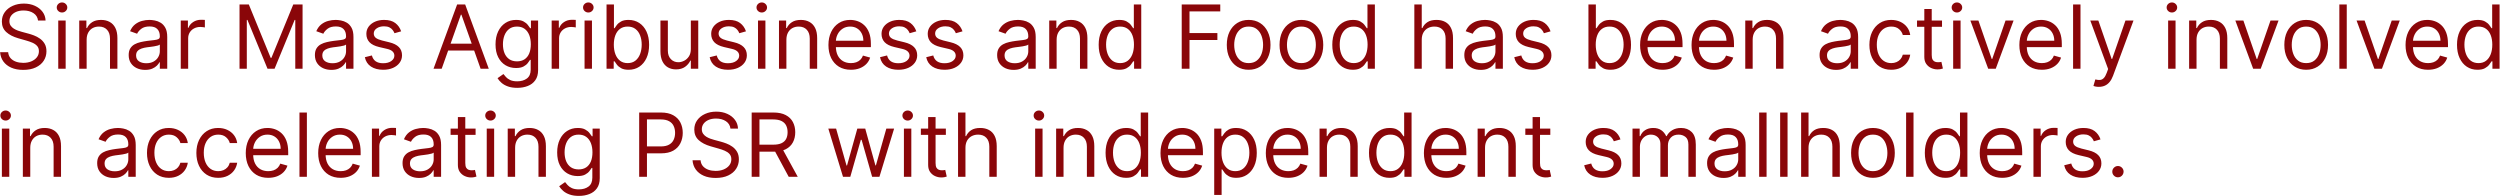<svg width="509" height="40" viewBox="0 0 509 40" fill="none" xmlns="http://www.w3.org/2000/svg">
<path d="M7.744 4.182C7.668 3.534 7.357 3.031 6.811 2.673C6.266 2.315 5.597 2.136 4.804 2.136C4.224 2.136 3.717 2.23 3.283 2.418C2.852 2.605 2.516 2.863 2.273 3.191C2.034 3.519 1.915 3.892 1.915 4.31C1.915 4.659 1.998 4.96 2.164 5.211C2.335 5.458 2.552 5.665 2.816 5.831C3.08 5.993 3.357 6.127 3.647 6.234C3.937 6.336 4.203 6.419 4.446 6.483L5.776 6.841C6.116 6.93 6.496 7.054 6.913 7.212C7.335 7.369 7.738 7.585 8.121 7.857C8.509 8.126 8.829 8.471 9.08 8.893C9.332 9.315 9.457 9.832 9.457 10.446C9.457 11.153 9.272 11.793 8.901 12.364C8.535 12.935 7.998 13.389 7.29 13.725C6.587 14.062 5.733 14.23 4.727 14.23C3.79 14.23 2.978 14.079 2.292 13.776C1.61 13.474 1.073 13.052 0.681 12.511C0.293 11.97 0.074 11.341 0.023 10.625H1.659C1.702 11.119 1.868 11.528 2.158 11.852C2.452 12.172 2.822 12.411 3.27 12.568C3.722 12.722 4.207 12.798 4.727 12.798C5.332 12.798 5.876 12.7 6.357 12.504C6.839 12.304 7.22 12.027 7.501 11.673C7.783 11.315 7.923 10.898 7.923 10.421C7.923 9.986 7.802 9.632 7.559 9.359C7.316 9.087 6.996 8.865 6.6 8.695C6.204 8.524 5.776 8.375 5.315 8.247L3.705 7.787C2.682 7.493 1.872 7.073 1.276 6.528C0.679 5.982 0.381 5.268 0.381 4.386C0.381 3.653 0.579 3.014 0.975 2.469C1.376 1.919 1.913 1.493 2.586 1.19C3.263 0.884 4.02 0.73 4.855 0.73C5.699 0.73 6.449 0.881 7.105 1.184C7.761 1.482 8.281 1.891 8.665 2.411C9.053 2.931 9.257 3.521 9.278 4.182H7.744ZM11.859 14V4.182H13.368V14H11.859ZM12.626 2.545C12.332 2.545 12.079 2.445 11.866 2.245C11.657 2.045 11.552 1.804 11.552 1.523C11.552 1.241 11.657 1.001 11.866 0.8C12.079 0.6 12.332 0.5 12.626 0.5C12.92 0.5 13.172 0.6 13.38 0.8C13.594 1.001 13.7 1.241 13.7 1.523C13.7 1.804 13.594 2.045 13.38 2.245C13.172 2.445 12.92 2.545 12.626 2.545ZM17.639 8.094V14H16.131V4.182H17.588V5.716H17.716C17.946 5.217 18.296 4.817 18.764 4.514C19.233 4.207 19.838 4.054 20.579 4.054C21.244 4.054 21.826 4.19 22.325 4.463C22.823 4.732 23.211 5.141 23.488 5.69C23.765 6.236 23.903 6.926 23.903 7.761V14H22.395V7.864C22.395 7.092 22.195 6.491 21.794 6.061C21.393 5.626 20.844 5.409 20.145 5.409C19.663 5.409 19.233 5.513 18.854 5.722C18.479 5.931 18.183 6.236 17.965 6.636C17.748 7.037 17.639 7.523 17.639 8.094ZM29.549 14.23C28.927 14.23 28.362 14.113 27.855 13.879C27.348 13.64 26.945 13.297 26.647 12.849C26.349 12.398 26.2 11.852 26.2 11.213C26.2 10.651 26.311 10.195 26.532 9.845C26.754 9.491 27.05 9.214 27.421 9.014C27.791 8.814 28.201 8.665 28.648 8.567C29.1 8.464 29.553 8.384 30.009 8.324C30.606 8.247 31.09 8.19 31.46 8.151C31.835 8.109 32.108 8.038 32.279 7.94C32.453 7.842 32.541 7.672 32.541 7.429V7.378C32.541 6.747 32.368 6.257 32.023 5.908C31.682 5.558 31.164 5.384 30.47 5.384C29.75 5.384 29.185 5.541 28.776 5.857C28.367 6.172 28.079 6.509 27.913 6.866L26.481 6.355C26.737 5.759 27.078 5.294 27.504 4.962C27.934 4.625 28.403 4.391 28.91 4.259C29.421 4.122 29.924 4.054 30.419 4.054C30.734 4.054 31.096 4.092 31.505 4.169C31.919 4.241 32.317 4.393 32.7 4.623C33.088 4.853 33.41 5.2 33.666 5.665C33.921 6.129 34.049 6.751 34.049 7.531V14H32.541V12.671H32.464C32.362 12.883 32.191 13.111 31.953 13.354C31.714 13.597 31.396 13.804 31 13.974C30.604 14.145 30.12 14.23 29.549 14.23ZM29.779 12.875C30.376 12.875 30.879 12.758 31.288 12.523C31.701 12.289 32.012 11.986 32.221 11.616C32.434 11.245 32.541 10.855 32.541 10.446V9.065C32.477 9.142 32.336 9.212 32.119 9.276C31.906 9.336 31.659 9.389 31.377 9.436C31.1 9.479 30.83 9.517 30.566 9.551C30.306 9.581 30.095 9.607 29.933 9.628C29.541 9.679 29.174 9.762 28.833 9.877C28.497 9.988 28.224 10.156 28.015 10.382C27.811 10.604 27.708 10.906 27.708 11.29C27.708 11.814 27.902 12.21 28.29 12.479C28.682 12.743 29.178 12.875 29.779 12.875ZM36.803 14V4.182H38.26V5.665H38.362C38.541 5.179 38.865 4.785 39.334 4.482C39.803 4.18 40.331 4.028 40.919 4.028C41.03 4.028 41.168 4.031 41.334 4.035C41.501 4.039 41.626 4.045 41.712 4.054V5.588C41.66 5.575 41.543 5.556 41.36 5.531C41.181 5.501 40.992 5.486 40.791 5.486C40.314 5.486 39.888 5.586 39.513 5.786C39.142 5.982 38.848 6.255 38.631 6.604C38.418 6.95 38.311 7.344 38.311 7.787V14H36.803ZM48.767 0.909H50.659L55.108 11.776H55.261L59.71 0.909H61.602V14H60.119V4.054H59.991L55.9 14H54.469L50.378 4.054H50.25V14H48.767V0.909ZM67.465 14.23C66.843 14.23 66.278 14.113 65.771 13.879C65.264 13.64 64.862 13.297 64.563 12.849C64.265 12.398 64.116 11.852 64.116 11.213C64.116 10.651 64.227 10.195 64.448 9.845C64.67 9.491 64.966 9.214 65.337 9.014C65.707 8.814 66.117 8.665 66.564 8.567C67.016 8.464 67.469 8.384 67.925 8.324C68.522 8.247 69.006 8.19 69.376 8.151C69.751 8.109 70.024 8.038 70.195 7.94C70.369 7.842 70.457 7.672 70.457 7.429V7.378C70.457 6.747 70.284 6.257 69.939 5.908C69.598 5.558 69.08 5.384 68.386 5.384C67.665 5.384 67.101 5.541 66.692 5.857C66.283 6.172 65.995 6.509 65.829 6.866L64.397 6.355C64.653 5.759 64.994 5.294 65.42 4.962C65.85 4.625 66.319 4.391 66.826 4.259C67.337 4.122 67.84 4.054 68.335 4.054C68.65 4.054 69.012 4.092 69.421 4.169C69.835 4.241 70.233 4.393 70.617 4.623C71.004 4.853 71.326 5.2 71.582 5.665C71.837 6.129 71.965 6.751 71.965 7.531V14H70.457V12.671H70.38C70.278 12.883 70.107 13.111 69.869 13.354C69.63 13.597 69.312 13.804 68.916 13.974C68.52 14.145 68.036 14.23 67.465 14.23ZM67.695 12.875C68.292 12.875 68.795 12.758 69.204 12.523C69.617 12.289 69.928 11.986 70.137 11.616C70.35 11.245 70.457 10.855 70.457 10.446V9.065C70.393 9.142 70.252 9.212 70.035 9.276C69.822 9.336 69.575 9.389 69.293 9.436C69.016 9.479 68.746 9.517 68.481 9.551C68.222 9.581 68.011 9.607 67.849 9.628C67.457 9.679 67.09 9.762 66.749 9.877C66.413 9.988 66.14 10.156 65.931 10.382C65.727 10.604 65.624 10.906 65.624 11.29C65.624 11.814 65.818 12.21 66.206 12.479C66.598 12.743 67.094 12.875 67.695 12.875ZM81.673 6.381L80.318 6.764C80.233 6.538 80.107 6.319 79.941 6.106C79.779 5.888 79.557 5.71 79.276 5.569C78.995 5.428 78.635 5.358 78.196 5.358C77.595 5.358 77.094 5.496 76.694 5.773C76.297 6.046 76.099 6.393 76.099 6.815C76.099 7.19 76.236 7.487 76.508 7.704C76.781 7.921 77.207 8.102 77.787 8.247L79.244 8.605C80.122 8.818 80.776 9.144 81.207 9.583C81.637 10.018 81.852 10.578 81.852 11.264C81.852 11.827 81.69 12.329 81.366 12.773C81.047 13.216 80.599 13.565 80.024 13.821C79.449 14.077 78.78 14.204 78.017 14.204C77.015 14.204 76.187 13.987 75.53 13.553C74.874 13.118 74.459 12.483 74.284 11.648L75.716 11.29C75.852 11.818 76.11 12.214 76.489 12.479C76.873 12.743 77.373 12.875 77.991 12.875C78.694 12.875 79.253 12.726 79.666 12.428C80.084 12.125 80.292 11.763 80.292 11.341C80.292 11 80.173 10.714 79.934 10.484C79.696 10.25 79.329 10.075 78.835 9.96L77.199 9.577C76.299 9.364 75.639 9.033 75.217 8.586C74.799 8.134 74.591 7.57 74.591 6.892C74.591 6.338 74.746 5.848 75.057 5.422C75.373 4.996 75.801 4.661 76.342 4.418C76.888 4.175 77.505 4.054 78.196 4.054C79.167 4.054 79.93 4.267 80.484 4.693C81.042 5.119 81.439 5.682 81.673 6.381ZM89.927 14H88.265L93.072 0.909H94.708L99.515 14H97.853L93.941 2.98H93.839L89.927 14ZM90.54 8.886H97.239V10.293H90.54V8.886ZM105.312 17.886C104.584 17.886 103.957 17.793 103.433 17.605C102.909 17.422 102.472 17.179 102.123 16.876C101.778 16.578 101.503 16.259 101.298 15.918L102.5 15.074C102.636 15.253 102.809 15.457 103.018 15.688C103.227 15.922 103.512 16.124 103.874 16.295C104.241 16.47 104.72 16.557 105.312 16.557C106.105 16.557 106.759 16.365 107.275 15.982C107.79 15.598 108.048 14.997 108.048 14.179V12.185H107.92C107.81 12.364 107.652 12.585 107.447 12.849C107.247 13.109 106.957 13.342 106.578 13.546C106.203 13.746 105.696 13.847 105.057 13.847C104.264 13.847 103.553 13.659 102.922 13.284C102.295 12.909 101.799 12.364 101.433 11.648C101.07 10.932 100.889 10.062 100.889 9.04C100.889 8.034 101.066 7.158 101.42 6.413C101.773 5.663 102.266 5.083 102.896 4.674C103.527 4.261 104.256 4.054 105.082 4.054C105.722 4.054 106.229 4.161 106.604 4.374C106.983 4.582 107.273 4.821 107.473 5.089C107.678 5.354 107.835 5.571 107.946 5.741H108.099V4.182H109.557V14.281C109.557 15.125 109.365 15.811 108.982 16.34C108.602 16.872 108.091 17.262 107.447 17.509C106.808 17.761 106.097 17.886 105.312 17.886ZM105.261 12.492C105.866 12.492 106.378 12.353 106.795 12.076C107.213 11.799 107.531 11.401 107.748 10.881C107.965 10.361 108.074 9.739 108.074 9.014C108.074 8.307 107.967 7.683 107.754 7.141C107.541 6.6 107.226 6.176 106.808 5.869C106.391 5.562 105.875 5.409 105.261 5.409C104.622 5.409 104.089 5.571 103.663 5.895C103.241 6.219 102.924 6.653 102.711 7.199C102.502 7.744 102.398 8.349 102.398 9.014C102.398 9.696 102.504 10.299 102.717 10.823C102.935 11.343 103.254 11.752 103.676 12.05C104.102 12.345 104.631 12.492 105.261 12.492ZM112.318 14V4.182H113.776V5.665H113.878C114.057 5.179 114.381 4.785 114.849 4.482C115.318 4.18 115.847 4.028 116.435 4.028C116.545 4.028 116.684 4.031 116.85 4.035C117.016 4.039 117.142 4.045 117.227 4.054V5.588C117.176 5.575 117.059 5.556 116.876 5.531C116.697 5.501 116.507 5.486 116.307 5.486C115.83 5.486 115.403 5.586 115.028 5.786C114.658 5.982 114.364 6.255 114.146 6.604C113.933 6.95 113.827 7.344 113.827 7.787V14H112.318ZM119.015 14V4.182H120.524V14H119.015ZM119.782 2.545C119.488 2.545 119.235 2.445 119.022 2.245C118.813 2.045 118.709 1.804 118.709 1.523C118.709 1.241 118.813 1.001 119.022 0.8C119.235 0.6 119.488 0.5 119.782 0.5C120.077 0.5 120.328 0.6 120.537 0.8C120.75 1.001 120.856 1.241 120.856 1.523C120.856 1.804 120.75 2.045 120.537 2.245C120.328 2.445 120.077 2.545 119.782 2.545ZM123.491 14V0.909H125V5.741H125.128C125.239 5.571 125.392 5.354 125.588 5.089C125.788 4.821 126.074 4.582 126.445 4.374C126.82 4.161 127.327 4.054 127.966 4.054C128.793 4.054 129.521 4.261 130.152 4.674C130.783 5.087 131.275 5.673 131.629 6.432C131.982 7.19 132.159 8.085 132.159 9.116C132.159 10.156 131.982 11.057 131.629 11.82C131.275 12.579 130.785 13.167 130.158 13.585C129.532 13.998 128.81 14.204 127.991 14.204C127.361 14.204 126.856 14.1 126.477 13.891C126.097 13.678 125.805 13.438 125.601 13.169C125.396 12.896 125.239 12.671 125.128 12.492H124.949V14H123.491ZM124.974 9.091C124.974 9.832 125.083 10.486 125.3 11.053C125.518 11.616 125.835 12.057 126.253 12.376C126.67 12.692 127.182 12.849 127.787 12.849C128.418 12.849 128.944 12.683 129.366 12.351C129.792 12.014 130.112 11.562 130.325 10.996C130.542 10.425 130.651 9.79 130.651 9.091C130.651 8.401 130.544 7.778 130.331 7.224C130.122 6.666 129.805 6.225 129.379 5.901C128.957 5.573 128.426 5.409 127.787 5.409C127.173 5.409 126.658 5.565 126.24 5.876C125.822 6.183 125.507 6.613 125.294 7.167C125.081 7.717 124.974 8.358 124.974 9.091ZM140.654 9.986V4.182H142.163V14H140.654V12.338H140.552C140.322 12.837 139.964 13.261 139.478 13.61C138.992 13.955 138.379 14.128 137.637 14.128C137.023 14.128 136.478 13.994 136.001 13.725C135.523 13.452 135.148 13.043 134.876 12.498C134.603 11.948 134.467 11.256 134.467 10.421V4.182H135.975V10.318C135.975 11.034 136.175 11.605 136.576 12.031C136.981 12.457 137.496 12.671 138.123 12.671C138.498 12.671 138.879 12.575 139.267 12.383C139.659 12.191 139.987 11.897 140.251 11.501C140.52 11.104 140.654 10.599 140.654 9.986ZM151.88 6.381L150.525 6.764C150.44 6.538 150.314 6.319 150.148 6.106C149.986 5.888 149.764 5.71 149.483 5.569C149.202 5.428 148.842 5.358 148.403 5.358C147.802 5.358 147.301 5.496 146.901 5.773C146.504 6.046 146.306 6.393 146.306 6.815C146.306 7.19 146.443 7.487 146.715 7.704C146.988 7.921 147.414 8.102 147.994 8.247L149.451 8.605C150.329 8.818 150.983 9.144 151.414 9.583C151.844 10.018 152.059 10.578 152.059 11.264C152.059 11.827 151.897 12.329 151.573 12.773C151.254 13.216 150.806 13.565 150.231 13.821C149.656 14.077 148.987 14.204 148.224 14.204C147.222 14.204 146.394 13.987 145.737 13.553C145.081 13.118 144.666 12.483 144.491 11.648L145.923 11.29C146.059 11.818 146.317 12.214 146.696 12.479C147.08 12.743 147.58 12.875 148.198 12.875C148.901 12.875 149.46 12.726 149.873 12.428C150.291 12.125 150.499 11.763 150.499 11.341C150.499 11 150.38 10.714 150.142 10.484C149.903 10.25 149.536 10.075 149.042 9.96L147.406 9.577C146.507 9.364 145.846 9.033 145.424 8.586C145.007 8.134 144.798 7.57 144.798 6.892C144.798 6.338 144.953 5.848 145.264 5.422C145.58 4.996 146.008 4.661 146.549 4.418C147.095 4.175 147.713 4.054 148.403 4.054C149.374 4.054 150.137 4.267 150.691 4.693C151.249 5.119 151.646 5.682 151.88 6.381ZM154.33 14V4.182H155.838V14H154.33ZM155.097 2.545C154.803 2.545 154.549 2.445 154.336 2.245C154.127 2.045 154.023 1.804 154.023 1.523C154.023 1.241 154.127 1.001 154.336 0.8C154.549 0.6 154.803 0.5 155.097 0.5C155.391 0.5 155.642 0.6 155.851 0.8C156.064 1.001 156.171 1.241 156.171 1.523C156.171 1.804 156.064 2.045 155.851 2.245C155.642 2.445 155.391 2.545 155.097 2.545ZM160.11 8.094V14H158.601V4.182H160.059V5.716H160.187C160.417 5.217 160.766 4.817 161.235 4.514C161.704 4.207 162.309 4.054 163.05 4.054C163.715 4.054 164.297 4.19 164.795 4.463C165.294 4.732 165.682 5.141 165.959 5.69C166.236 6.236 166.374 6.926 166.374 7.761V14H164.866V7.864C164.866 7.092 164.665 6.491 164.265 6.061C163.864 5.626 163.314 5.409 162.616 5.409C162.134 5.409 161.704 5.513 161.324 5.722C160.949 5.931 160.653 6.236 160.436 6.636C160.219 7.037 160.11 7.523 160.11 8.094ZM173.247 14.204C172.301 14.204 171.485 13.996 170.799 13.578C170.117 13.156 169.591 12.568 169.22 11.814C168.854 11.055 168.67 10.173 168.67 9.168C168.67 8.162 168.854 7.276 169.22 6.509C169.591 5.737 170.107 5.136 170.767 4.706C171.432 4.271 172.207 4.054 173.094 4.054C173.605 4.054 174.11 4.139 174.609 4.31C175.107 4.48 175.561 4.757 175.97 5.141C176.379 5.52 176.705 6.023 176.948 6.649C177.191 7.276 177.312 8.047 177.312 8.963V9.602H169.744V8.298H175.778C175.778 7.744 175.668 7.25 175.446 6.815C175.229 6.381 174.918 6.038 174.513 5.786C174.112 5.535 173.639 5.409 173.094 5.409C172.493 5.409 171.973 5.558 171.534 5.857C171.099 6.151 170.765 6.534 170.531 7.007C170.296 7.48 170.179 7.987 170.179 8.528V9.398C170.179 10.139 170.307 10.768 170.562 11.283C170.822 11.795 171.183 12.185 171.643 12.453C172.103 12.717 172.638 12.849 173.247 12.849C173.643 12.849 174.001 12.794 174.321 12.683C174.645 12.568 174.924 12.398 175.158 12.172C175.393 11.942 175.574 11.656 175.702 11.315L177.159 11.724C177.006 12.219 176.748 12.653 176.386 13.028C176.023 13.399 175.576 13.689 175.043 13.898C174.511 14.102 173.912 14.204 173.247 14.204ZM186.562 6.381L185.207 6.764C185.121 6.538 184.996 6.319 184.83 6.106C184.668 5.888 184.446 5.71 184.165 5.569C183.884 5.428 183.523 5.358 183.085 5.358C182.484 5.358 181.983 5.496 181.582 5.773C181.186 6.046 180.988 6.393 180.988 6.815C180.988 7.19 181.124 7.487 181.397 7.704C181.67 7.921 182.096 8.102 182.675 8.247L184.133 8.605C185.011 8.818 185.665 9.144 186.095 9.583C186.526 10.018 186.741 10.578 186.741 11.264C186.741 11.827 186.579 12.329 186.255 12.773C185.935 13.216 185.488 13.565 184.913 13.821C184.337 14.077 183.668 14.204 182.906 14.204C181.904 14.204 181.075 13.987 180.419 13.553C179.763 13.118 179.347 12.483 179.173 11.648L180.604 11.29C180.741 11.818 180.999 12.214 181.378 12.479C181.761 12.743 182.262 12.875 182.88 12.875C183.583 12.875 184.141 12.726 184.555 12.428C184.972 12.125 185.181 11.763 185.181 11.341C185.181 11 185.062 10.714 184.823 10.484C184.585 10.25 184.218 10.075 183.724 9.96L182.087 9.577C181.188 9.364 180.528 9.033 180.106 8.586C179.688 8.134 179.479 7.57 179.479 6.892C179.479 6.338 179.635 5.848 179.946 5.422C180.261 4.996 180.69 4.661 181.231 4.418C181.776 4.175 182.394 4.054 183.085 4.054C184.056 4.054 184.819 4.267 185.373 4.693C185.931 5.119 186.327 5.682 186.562 6.381ZM195.966 6.381L194.611 6.764C194.526 6.538 194.4 6.319 194.234 6.106C194.072 5.888 193.85 5.71 193.569 5.569C193.288 5.428 192.928 5.358 192.489 5.358C191.888 5.358 191.387 5.496 190.987 5.773C190.59 6.046 190.392 6.393 190.392 6.815C190.392 7.19 190.529 7.487 190.801 7.704C191.074 7.921 191.5 8.102 192.08 8.247L193.537 8.605C194.415 8.818 195.069 9.144 195.499 9.583C195.93 10.018 196.145 10.578 196.145 11.264C196.145 11.827 195.983 12.329 195.659 12.773C195.34 13.216 194.892 13.565 194.317 13.821C193.742 14.077 193.073 14.204 192.31 14.204C191.308 14.204 190.48 13.987 189.823 13.553C189.167 13.118 188.752 12.483 188.577 11.648L190.009 11.29C190.145 11.818 190.403 12.214 190.782 12.479C191.166 12.743 191.666 12.875 192.284 12.875C192.987 12.875 193.546 12.726 193.959 12.428C194.377 12.125 194.585 11.763 194.585 11.341C194.585 11 194.466 10.714 194.227 10.484C193.989 10.25 193.622 10.075 193.128 9.96L191.492 9.577C190.593 9.364 189.932 9.033 189.51 8.586C189.093 8.134 188.884 7.57 188.884 6.892C188.884 6.338 189.039 5.848 189.35 5.422C189.666 4.996 190.094 4.661 190.635 4.418C191.181 4.175 191.798 4.054 192.489 4.054C193.46 4.054 194.223 4.267 194.777 4.693C195.335 5.119 195.732 5.682 195.966 6.381ZM206.368 14.23C205.745 14.23 205.181 14.113 204.674 13.879C204.167 13.64 203.764 13.297 203.466 12.849C203.167 12.398 203.018 11.852 203.018 11.213C203.018 10.651 203.129 10.195 203.35 9.845C203.572 9.491 203.868 9.214 204.239 9.014C204.61 8.814 205.019 8.665 205.466 8.567C205.918 8.464 206.372 8.384 206.828 8.324C207.424 8.247 207.908 8.19 208.279 8.151C208.654 8.109 208.926 8.038 209.097 7.94C209.272 7.842 209.359 7.672 209.359 7.429V7.378C209.359 6.747 209.186 6.257 208.841 5.908C208.5 5.558 207.983 5.384 207.288 5.384C206.568 5.384 206.003 5.541 205.594 5.857C205.185 6.172 204.897 6.509 204.731 6.866L203.299 6.355C203.555 5.759 203.896 5.294 204.322 4.962C204.752 4.625 205.221 4.391 205.728 4.259C206.24 4.122 206.743 4.054 207.237 4.054C207.552 4.054 207.914 4.092 208.324 4.169C208.737 4.241 209.135 4.393 209.519 4.623C209.907 4.853 210.228 5.2 210.484 5.665C210.74 6.129 210.868 6.751 210.868 7.531V14H209.359V12.671H209.282C209.18 12.883 209.01 13.111 208.771 13.354C208.532 13.597 208.215 13.804 207.819 13.974C207.422 14.145 206.939 14.23 206.368 14.23ZM206.598 12.875C207.194 12.875 207.697 12.758 208.106 12.523C208.52 12.289 208.831 11.986 209.039 11.616C209.252 11.245 209.359 10.855 209.359 10.446V9.065C209.295 9.142 209.154 9.212 208.937 9.276C208.724 9.336 208.477 9.389 208.196 9.436C207.919 9.479 207.648 9.517 207.384 9.551C207.124 9.581 206.913 9.607 206.751 9.628C206.359 9.679 205.993 9.762 205.652 9.877C205.315 9.988 205.042 10.156 204.833 10.382C204.629 10.604 204.527 10.906 204.527 11.29C204.527 11.814 204.721 12.21 205.108 12.479C205.5 12.743 205.997 12.875 206.598 12.875ZM215.129 8.094V14H213.621V4.182H215.078V5.716H215.206C215.436 5.217 215.786 4.817 216.254 4.514C216.723 4.207 217.328 4.054 218.07 4.054C218.735 4.054 219.316 4.19 219.815 4.463C220.313 4.732 220.701 5.141 220.978 5.69C221.255 6.236 221.394 6.926 221.394 7.761V14H219.885V7.864C219.885 7.092 219.685 6.491 219.284 6.061C218.884 5.626 218.334 5.409 217.635 5.409C217.154 5.409 216.723 5.513 216.344 5.722C215.969 5.931 215.673 6.236 215.455 6.636C215.238 7.037 215.129 7.523 215.129 8.094ZM227.858 14.204C227.039 14.204 226.317 13.998 225.691 13.585C225.064 13.167 224.574 12.579 224.221 11.82C223.867 11.057 223.69 10.156 223.69 9.116C223.69 8.085 223.867 7.19 224.221 6.432C224.574 5.673 225.066 5.087 225.697 4.674C226.328 4.261 227.056 4.054 227.883 4.054C228.522 4.054 229.027 4.161 229.398 4.374C229.773 4.582 230.059 4.821 230.255 5.089C230.455 5.354 230.61 5.571 230.721 5.741H230.849V0.909H232.358V14H230.9V12.492H230.721C230.61 12.671 230.453 12.896 230.248 13.169C230.044 13.438 229.752 13.678 229.373 13.891C228.993 14.1 228.488 14.204 227.858 14.204ZM228.062 12.849C228.667 12.849 229.179 12.692 229.596 12.376C230.014 12.057 230.331 11.616 230.549 11.053C230.766 10.486 230.875 9.832 230.875 9.091C230.875 8.358 230.768 7.717 230.555 7.167C230.342 6.613 230.027 6.183 229.609 5.876C229.191 5.565 228.676 5.409 228.062 5.409C227.423 5.409 226.89 5.573 226.464 5.901C226.042 6.225 225.725 6.666 225.512 7.224C225.303 7.778 225.199 8.401 225.199 9.091C225.199 9.79 225.305 10.425 225.518 10.996C225.735 11.562 226.055 12.014 226.477 12.351C226.903 12.683 227.431 12.849 228.062 12.849ZM240.597 14V0.909H248.446V2.315H242.182V6.739H247.858V8.145H242.182V14H240.597ZM254.225 14.204C253.338 14.204 252.561 13.994 251.892 13.572C251.227 13.15 250.707 12.56 250.332 11.801C249.961 11.043 249.776 10.156 249.776 9.142C249.776 8.119 249.961 7.227 250.332 6.464C250.707 5.701 251.227 5.109 251.892 4.687C252.561 4.265 253.338 4.054 254.225 4.054C255.111 4.054 255.887 4.265 256.551 4.687C257.221 5.109 257.74 5.701 258.111 6.464C258.486 7.227 258.674 8.119 258.674 9.142C258.674 10.156 258.486 11.043 258.111 11.801C257.74 12.56 257.221 13.15 256.551 13.572C255.887 13.994 255.111 14.204 254.225 14.204ZM254.225 12.849C254.898 12.849 255.452 12.677 255.887 12.332C256.321 11.986 256.643 11.533 256.852 10.97C257.061 10.408 257.165 9.798 257.165 9.142C257.165 8.486 257.061 7.874 256.852 7.308C256.643 6.741 256.321 6.283 255.887 5.933C255.452 5.584 254.898 5.409 254.225 5.409C253.551 5.409 252.998 5.584 252.563 5.933C252.128 6.283 251.806 6.741 251.598 7.308C251.389 7.874 251.284 8.486 251.284 9.142C251.284 9.798 251.389 10.408 251.598 10.97C251.806 11.533 252.128 11.986 252.563 12.332C252.998 12.677 253.551 12.849 254.225 12.849ZM264.965 14.204C264.079 14.204 263.301 13.994 262.632 13.572C261.967 13.15 261.447 12.56 261.072 11.801C260.702 11.043 260.516 10.156 260.516 9.142C260.516 8.119 260.702 7.227 261.072 6.464C261.447 5.701 261.967 5.109 262.632 4.687C263.301 4.265 264.079 4.054 264.965 4.054C265.851 4.054 266.627 4.265 267.292 4.687C267.961 5.109 268.481 5.701 268.851 6.464C269.226 7.227 269.414 8.119 269.414 9.142C269.414 10.156 269.226 11.043 268.851 11.801C268.481 12.56 267.961 13.15 267.292 13.572C266.627 13.994 265.851 14.204 264.965 14.204ZM264.965 12.849C265.638 12.849 266.192 12.677 266.627 12.332C267.062 11.986 267.383 11.533 267.592 10.97C267.801 10.408 267.905 9.798 267.905 9.142C267.905 8.486 267.801 7.874 267.592 7.308C267.383 6.741 267.062 6.283 266.627 5.933C266.192 5.584 265.638 5.409 264.965 5.409C264.292 5.409 263.738 5.584 263.303 5.933C262.868 6.283 262.547 6.741 262.338 7.308C262.129 7.874 262.025 8.486 262.025 9.142C262.025 9.798 262.129 10.408 262.338 10.97C262.547 11.533 262.868 11.986 263.303 12.332C263.738 12.677 264.292 12.849 264.965 12.849ZM275.424 14.204C274.606 14.204 273.884 13.998 273.257 13.585C272.631 13.167 272.141 12.579 271.787 11.82C271.433 11.057 271.256 10.156 271.256 9.116C271.256 8.085 271.433 7.19 271.787 6.432C272.141 5.673 272.633 5.087 273.263 4.674C273.894 4.261 274.623 4.054 275.45 4.054C276.089 4.054 276.594 4.161 276.964 4.374C277.339 4.582 277.625 4.821 277.821 5.089C278.021 5.354 278.177 5.571 278.288 5.741H278.415V0.909H279.924V14H278.467V12.492H278.288C278.177 12.671 278.019 12.896 277.815 13.169C277.61 13.438 277.318 13.678 276.939 13.891C276.56 14.1 276.055 14.204 275.424 14.204ZM275.629 12.849C276.234 12.849 276.745 12.692 277.163 12.376C277.58 12.057 277.898 11.616 278.115 11.053C278.332 10.486 278.441 9.832 278.441 9.091C278.441 8.358 278.335 7.717 278.121 7.167C277.908 6.613 277.593 6.183 277.175 5.876C276.758 5.565 276.242 5.409 275.629 5.409C274.989 5.409 274.457 5.573 274.031 5.901C273.609 6.225 273.291 6.666 273.078 7.224C272.869 7.778 272.765 8.401 272.765 9.091C272.765 9.79 272.871 10.425 273.085 10.996C273.302 11.562 273.621 12.014 274.043 12.351C274.469 12.683 274.998 12.849 275.629 12.849ZM289.467 8.094V14H287.959V0.909H289.467V5.716H289.595C289.825 5.209 290.17 4.806 290.631 4.508C291.095 4.205 291.713 4.054 292.484 4.054C293.153 4.054 293.739 4.188 294.242 4.457C294.745 4.721 295.135 5.128 295.412 5.678C295.693 6.223 295.834 6.918 295.834 7.761V14H294.325V7.864C294.325 7.084 294.123 6.481 293.718 6.055C293.317 5.624 292.761 5.409 292.05 5.409C291.555 5.409 291.112 5.513 290.72 5.722C290.332 5.931 290.026 6.236 289.8 6.636C289.578 7.037 289.467 7.523 289.467 8.094ZM301.483 14.23C300.861 14.23 300.296 14.113 299.789 13.879C299.282 13.64 298.879 13.297 298.581 12.849C298.282 12.398 298.133 11.852 298.133 11.213C298.133 10.651 298.244 10.195 298.466 9.845C298.687 9.491 298.983 9.214 299.354 9.014C299.725 8.814 300.134 8.665 300.581 8.567C301.033 8.464 301.487 8.384 301.943 8.324C302.54 8.247 303.023 8.19 303.394 8.151C303.769 8.109 304.042 8.038 304.212 7.94C304.387 7.842 304.474 7.672 304.474 7.429V7.378C304.474 6.747 304.302 6.257 303.956 5.908C303.616 5.558 303.098 5.384 302.403 5.384C301.683 5.384 301.118 5.541 300.709 5.857C300.3 6.172 300.013 6.509 299.846 6.866L298.415 6.355C298.67 5.759 299.011 5.294 299.437 4.962C299.868 4.625 300.336 4.391 300.844 4.259C301.355 4.122 301.858 4.054 302.352 4.054C302.667 4.054 303.03 4.092 303.439 4.169C303.852 4.241 304.251 4.393 304.634 4.623C305.022 4.853 305.344 5.2 305.599 5.665C305.855 6.129 305.983 6.751 305.983 7.531V14H304.474V12.671H304.398C304.295 12.883 304.125 13.111 303.886 13.354C303.648 13.597 303.33 13.804 302.934 13.974C302.537 14.145 302.054 14.23 301.483 14.23ZM301.713 12.875C302.309 12.875 302.812 12.758 303.221 12.523C303.635 12.289 303.946 11.986 304.155 11.616C304.368 11.245 304.474 10.855 304.474 10.446V9.065C304.41 9.142 304.27 9.212 304.052 9.276C303.839 9.336 303.592 9.389 303.311 9.436C303.034 9.479 302.763 9.517 302.499 9.551C302.239 9.581 302.028 9.607 301.866 9.628C301.474 9.679 301.108 9.762 300.767 9.877C300.43 9.988 300.157 10.156 299.949 10.382C299.744 10.604 299.642 10.906 299.642 11.29C299.642 11.814 299.836 12.21 300.224 12.479C300.616 12.743 301.112 12.875 301.713 12.875ZM315.691 6.381L314.336 6.764C314.25 6.538 314.125 6.319 313.958 6.106C313.797 5.888 313.575 5.71 313.294 5.569C313.012 5.428 312.652 5.358 312.213 5.358C311.613 5.358 311.112 5.496 310.711 5.773C310.315 6.046 310.117 6.393 310.117 6.815C310.117 7.19 310.253 7.487 310.526 7.704C310.799 7.921 311.225 8.102 311.804 8.247L313.262 8.605C314.14 8.818 314.794 9.144 315.224 9.583C315.654 10.018 315.87 10.578 315.87 11.264C315.87 11.827 315.708 12.329 315.384 12.773C315.064 13.216 314.617 13.565 314.042 13.821C313.466 14.077 312.797 14.204 312.034 14.204C311.033 14.204 310.204 13.987 309.548 13.553C308.892 13.118 308.476 12.483 308.301 11.648L309.733 11.29C309.87 11.818 310.127 12.214 310.507 12.479C310.89 12.743 311.391 12.875 312.009 12.875C312.712 12.875 313.27 12.726 313.684 12.428C314.101 12.125 314.31 11.763 314.31 11.341C314.31 11 314.191 10.714 313.952 10.484C313.713 10.25 313.347 10.075 312.853 9.96L311.216 9.577C310.317 9.364 309.657 9.033 309.235 8.586C308.817 8.134 308.608 7.57 308.608 6.892C308.608 6.338 308.764 5.848 309.075 5.422C309.39 4.996 309.819 4.661 310.36 4.418C310.905 4.175 311.523 4.054 312.213 4.054C313.185 4.054 313.948 4.267 314.502 4.693C315.06 5.119 315.456 5.682 315.691 6.381ZM323.407 14V0.909H324.916V5.741H325.044C325.155 5.571 325.308 5.354 325.504 5.089C325.704 4.821 325.99 4.582 326.361 4.374C326.736 4.161 327.243 4.054 327.882 4.054C328.709 4.054 329.437 4.261 330.068 4.674C330.699 5.087 331.191 5.673 331.545 6.432C331.898 7.19 332.075 8.085 332.075 9.116C332.075 10.156 331.898 11.057 331.545 11.82C331.191 12.579 330.701 13.167 330.074 13.585C329.448 13.998 328.726 14.204 327.907 14.204C327.277 14.204 326.772 14.1 326.393 13.891C326.013 13.678 325.721 13.438 325.517 13.169C325.312 12.896 325.155 12.671 325.044 12.492H324.865V14H323.407ZM324.89 9.091C324.89 9.832 324.999 10.486 325.216 11.053C325.434 11.616 325.751 12.057 326.169 12.376C326.586 12.692 327.098 12.849 327.703 12.849C328.334 12.849 328.86 12.683 329.282 12.351C329.708 12.014 330.028 11.562 330.241 10.996C330.458 10.425 330.567 9.79 330.567 9.091C330.567 8.401 330.46 7.778 330.247 7.224C330.038 6.666 329.721 6.225 329.295 5.901C328.873 5.573 328.342 5.409 327.703 5.409C327.089 5.409 326.574 5.565 326.156 5.876C325.738 6.183 325.423 6.613 325.21 7.167C324.997 7.717 324.89 8.358 324.89 9.091ZM338.499 14.204C337.553 14.204 336.737 13.996 336.051 13.578C335.369 13.156 334.843 12.568 334.472 11.814C334.106 11.055 333.922 10.173 333.922 9.168C333.922 8.162 334.106 7.276 334.472 6.509C334.843 5.737 335.358 5.136 336.019 4.706C336.684 4.271 337.459 4.054 338.346 4.054C338.857 4.054 339.362 4.139 339.861 4.31C340.359 4.48 340.813 4.757 341.222 5.141C341.631 5.52 341.957 6.023 342.2 6.649C342.443 7.276 342.564 8.047 342.564 8.963V9.602H334.996V8.298H341.03C341.03 7.744 340.92 7.25 340.698 6.815C340.481 6.381 340.17 6.038 339.765 5.786C339.364 5.535 338.891 5.409 338.346 5.409C337.745 5.409 337.225 5.558 336.786 5.857C336.351 6.151 336.017 6.534 335.782 7.007C335.548 7.48 335.431 7.987 335.431 8.528V9.398C335.431 10.139 335.559 10.768 335.814 11.283C336.074 11.795 336.434 12.185 336.895 12.453C337.355 12.717 337.89 12.849 338.499 12.849C338.895 12.849 339.253 12.794 339.573 12.683C339.897 12.568 340.176 12.398 340.41 12.172C340.645 11.942 340.826 11.656 340.954 11.315L342.411 11.724C342.258 12.219 342 12.653 341.638 13.028C341.275 13.399 340.828 13.689 340.295 13.898C339.763 14.102 339.164 14.204 338.499 14.204ZM348.976 14.204C348.03 14.204 347.214 13.996 346.528 13.578C345.846 13.156 345.319 12.568 344.949 11.814C344.582 11.055 344.399 10.173 344.399 9.168C344.399 8.162 344.582 7.276 344.949 6.509C345.319 5.737 345.835 5.136 346.496 4.706C347.16 4.271 347.936 4.054 348.822 4.054C349.334 4.054 349.839 4.139 350.337 4.31C350.836 4.48 351.29 4.757 351.699 5.141C352.108 5.52 352.434 6.023 352.677 6.649C352.92 7.276 353.041 8.047 353.041 8.963V9.602H345.473V8.298H351.507C351.507 7.744 351.396 7.25 351.175 6.815C350.957 6.381 350.646 6.038 350.241 5.786C349.841 5.535 349.368 5.409 348.822 5.409C348.221 5.409 347.702 5.558 347.263 5.857C346.828 6.151 346.493 6.534 346.259 7.007C346.025 7.48 345.907 7.987 345.907 8.528V9.398C345.907 10.139 346.035 10.768 346.291 11.283C346.551 11.795 346.911 12.185 347.371 12.453C347.831 12.717 348.366 12.849 348.976 12.849C349.372 12.849 349.73 12.794 350.05 12.683C350.373 12.568 350.653 12.398 350.887 12.172C351.121 11.942 351.302 11.656 351.43 11.315L352.888 11.724C352.734 12.219 352.476 12.653 352.114 13.028C351.752 13.399 351.305 13.689 350.772 13.898C350.239 14.102 349.64 14.204 348.976 14.204ZM356.844 8.094V14H355.336V4.182H356.793V5.716H356.921C357.151 5.217 357.501 4.817 357.969 4.514C358.438 4.207 359.043 4.054 359.785 4.054C360.449 4.054 361.031 4.19 361.53 4.463C362.028 4.732 362.416 5.141 362.693 5.69C362.97 6.236 363.108 6.926 363.108 7.761V14H361.6V7.864C361.6 7.092 361.4 6.491 360.999 6.061C360.599 5.626 360.049 5.409 359.35 5.409C358.868 5.409 358.438 5.513 358.059 5.722C357.684 5.931 357.388 6.236 357.17 6.636C356.953 7.037 356.844 7.523 356.844 8.094ZM373.817 14.23C373.195 14.23 372.63 14.113 372.123 13.879C371.616 13.64 371.213 13.297 370.915 12.849C370.616 12.398 370.467 11.852 370.467 11.213C370.467 10.651 370.578 10.195 370.8 9.845C371.021 9.491 371.317 9.214 371.688 9.014C372.059 8.814 372.468 8.665 372.915 8.567C373.367 8.464 373.821 8.384 374.277 8.324C374.874 8.247 375.357 8.19 375.728 8.151C376.103 8.109 376.376 8.038 376.546 7.94C376.721 7.842 376.808 7.672 376.808 7.429V7.378C376.808 6.747 376.636 6.257 376.29 5.908C375.95 5.558 375.432 5.384 374.737 5.384C374.017 5.384 373.452 5.541 373.043 5.857C372.634 6.172 372.347 6.509 372.18 6.866L370.749 6.355C371.004 5.759 371.345 5.294 371.771 4.962C372.202 4.625 372.67 4.391 373.178 4.259C373.689 4.122 374.192 4.054 374.686 4.054C375.001 4.054 375.364 4.092 375.773 4.169C376.186 4.241 376.585 4.393 376.968 4.623C377.356 4.853 377.678 5.2 377.933 5.665C378.189 6.129 378.317 6.751 378.317 7.531V14H376.808V12.671H376.732C376.629 12.883 376.459 13.111 376.22 13.354C375.982 13.597 375.664 13.804 375.268 13.974C374.871 14.145 374.388 14.23 373.817 14.23ZM374.047 12.875C374.643 12.875 375.146 12.758 375.555 12.523C375.969 12.289 376.28 11.986 376.489 11.616C376.702 11.245 376.808 10.855 376.808 10.446V9.065C376.744 9.142 376.604 9.212 376.386 9.276C376.173 9.336 375.926 9.389 375.645 9.436C375.368 9.479 375.097 9.517 374.833 9.551C374.573 9.581 374.362 9.607 374.2 9.628C373.808 9.679 373.442 9.762 373.101 9.877C372.764 9.988 372.491 10.156 372.283 10.382C372.078 10.604 371.976 10.906 371.976 11.29C371.976 11.814 372.17 12.21 372.558 12.479C372.95 12.743 373.446 12.875 374.047 12.875ZM385.059 14.204C384.138 14.204 383.346 13.987 382.681 13.553C382.016 13.118 381.505 12.519 381.147 11.756C380.789 10.994 380.61 10.122 380.61 9.142C380.61 8.145 380.793 7.265 381.16 6.502C381.53 5.735 382.046 5.136 382.706 4.706C383.371 4.271 384.147 4.054 385.033 4.054C385.724 4.054 386.346 4.182 386.9 4.438C387.454 4.693 387.907 5.051 388.261 5.511C388.615 5.972 388.834 6.509 388.92 7.122H387.411C387.296 6.675 387.04 6.278 386.644 5.933C386.252 5.584 385.724 5.409 385.059 5.409C384.471 5.409 383.955 5.562 383.512 5.869C383.073 6.172 382.73 6.6 382.483 7.154C382.24 7.704 382.118 8.349 382.118 9.091C382.118 9.849 382.238 10.51 382.476 11.072C382.719 11.635 383.06 12.072 383.499 12.383C383.942 12.694 384.462 12.849 385.059 12.849C385.451 12.849 385.807 12.781 386.126 12.645C386.446 12.508 386.716 12.312 386.938 12.057C387.16 11.801 387.317 11.494 387.411 11.136H388.92C388.834 11.716 388.623 12.238 388.287 12.702C387.954 13.163 387.513 13.529 386.964 13.802C386.418 14.07 385.783 14.204 385.059 14.204ZM395.395 4.182V5.46H390.307V4.182H395.395ZM391.79 1.83H393.298V11.188C393.298 11.614 393.36 11.933 393.483 12.146C393.611 12.355 393.773 12.496 393.969 12.568C394.17 12.636 394.381 12.671 394.602 12.671C394.768 12.671 394.905 12.662 395.011 12.645C395.118 12.624 395.203 12.607 395.267 12.594L395.574 13.949C395.471 13.987 395.329 14.026 395.145 14.064C394.962 14.107 394.73 14.128 394.449 14.128C394.023 14.128 393.605 14.036 393.196 13.853C392.791 13.67 392.454 13.391 392.186 13.016C391.922 12.641 391.79 12.168 391.79 11.597V1.83ZM397.664 14V4.182H399.172V14H397.664ZM398.431 2.545C398.137 2.545 397.883 2.445 397.67 2.245C397.461 2.045 397.357 1.804 397.357 1.523C397.357 1.241 397.461 1.001 397.67 0.8C397.883 0.6 398.137 0.5 398.431 0.5C398.725 0.5 398.976 0.6 399.185 0.8C399.398 1.001 399.505 1.241 399.505 1.523C399.505 1.804 399.398 2.045 399.185 2.245C398.976 2.445 398.725 2.545 398.431 2.545ZM409.964 4.182L406.333 14H404.799L401.168 4.182H402.805L405.515 12.006H405.617L408.327 4.182H409.964ZM415.72 14.204C414.774 14.204 413.958 13.996 413.272 13.578C412.59 13.156 412.064 12.568 411.693 11.814C411.326 11.055 411.143 10.173 411.143 9.168C411.143 8.162 411.326 7.276 411.693 6.509C412.064 5.737 412.579 5.136 413.24 4.706C413.904 4.271 414.68 4.054 415.566 4.054C416.078 4.054 416.583 4.139 417.081 4.31C417.58 4.48 418.034 4.757 418.443 5.141C418.852 5.52 419.178 6.023 419.421 6.649C419.664 7.276 419.785 8.047 419.785 8.963V9.602H412.217V8.298H418.251C418.251 7.744 418.14 7.25 417.919 6.815C417.701 6.381 417.39 6.038 416.985 5.786C416.585 5.535 416.112 5.409 415.566 5.409C414.966 5.409 414.446 5.558 414.007 5.857C413.572 6.151 413.238 6.534 413.003 7.007C412.769 7.48 412.652 7.987 412.652 8.528V9.398C412.652 10.139 412.779 10.768 413.035 11.283C413.295 11.795 413.655 12.185 414.115 12.453C414.576 12.717 415.11 12.849 415.72 12.849C416.116 12.849 416.474 12.794 416.794 12.683C417.118 12.568 417.397 12.398 417.631 12.172C417.865 11.942 418.047 11.656 418.174 11.315L419.632 11.724C419.478 12.219 419.221 12.653 418.858 13.028C418.496 13.399 418.049 13.689 417.516 13.898C416.983 14.102 416.385 14.204 415.72 14.204ZM423.588 0.909V14H422.08V0.909H423.588ZM427.323 17.682C427.067 17.682 426.839 17.66 426.639 17.618C426.439 17.579 426.3 17.541 426.224 17.503L426.607 16.173C426.974 16.267 427.297 16.301 427.579 16.276C427.86 16.25 428.109 16.124 428.327 15.898C428.548 15.677 428.751 15.317 428.934 14.818L429.215 14.051L425.584 4.182H427.221L429.931 12.006H430.033L432.743 4.182H434.38L430.212 15.432C430.025 15.939 429.792 16.359 429.515 16.691C429.238 17.028 428.917 17.277 428.55 17.439C428.188 17.601 427.779 17.682 427.323 17.682ZM441.433 14V4.182H442.942V14H441.433ZM442.2 2.545C441.906 2.545 441.653 2.445 441.44 2.245C441.231 2.045 441.127 1.804 441.127 1.523C441.127 1.241 441.231 1.001 441.44 0.8C441.653 0.6 441.906 0.5 442.2 0.5C442.494 0.5 442.746 0.6 442.955 0.8C443.168 1.001 443.274 1.241 443.274 1.523C443.274 1.804 443.168 2.045 442.955 2.245C442.746 2.445 442.494 2.545 442.2 2.545ZM447.213 8.094V14H445.705V4.182H447.162V5.716H447.29C447.52 5.217 447.87 4.817 448.338 4.514C448.807 4.207 449.412 4.054 450.154 4.054C450.819 4.054 451.4 4.19 451.899 4.463C452.397 4.732 452.785 5.141 453.062 5.69C453.339 6.236 453.478 6.926 453.478 7.761V14H451.969V7.864C451.969 7.092 451.769 6.491 451.368 6.061C450.968 5.626 450.418 5.409 449.719 5.409C449.238 5.409 448.807 5.513 448.428 5.722C448.053 5.931 447.757 6.236 447.539 6.636C447.322 7.037 447.213 7.523 447.213 8.094ZM463.911 4.182L460.28 14H458.746L455.116 4.182H456.752L459.462 12.006H459.564L462.275 4.182H463.911ZM469.539 14.204C468.653 14.204 467.875 13.994 467.206 13.572C466.541 13.15 466.021 12.56 465.646 11.801C465.276 11.043 465.09 10.156 465.09 9.142C465.09 8.119 465.276 7.227 465.646 6.464C466.021 5.701 466.541 5.109 467.206 4.687C467.875 4.265 468.653 4.054 469.539 4.054C470.426 4.054 471.201 4.265 471.866 4.687C472.535 5.109 473.055 5.701 473.426 6.464C473.801 7.227 473.988 8.119 473.988 9.142C473.988 10.156 473.801 11.043 473.426 11.801C473.055 12.56 472.535 13.15 471.866 13.572C471.201 13.994 470.426 14.204 469.539 14.204ZM469.539 12.849C470.213 12.849 470.767 12.677 471.201 12.332C471.636 11.986 471.958 11.533 472.166 10.97C472.375 10.408 472.48 9.798 472.48 9.142C472.48 8.486 472.375 7.874 472.166 7.308C471.958 6.741 471.636 6.283 471.201 5.933C470.767 5.584 470.213 5.409 469.539 5.409C468.866 5.409 468.312 5.584 467.877 5.933C467.443 6.283 467.121 6.741 466.912 7.308C466.703 7.874 466.599 8.486 466.599 9.142C466.599 9.798 466.703 10.408 466.912 10.97C467.121 11.533 467.443 11.986 467.877 12.332C468.312 12.677 468.866 12.849 469.539 12.849ZM477.799 0.909V14H476.291V0.909H477.799ZM488.591 4.182L484.96 14H483.426L479.795 4.182H481.432L484.142 12.006H484.244L486.954 4.182H488.591ZM494.347 14.204C493.401 14.204 492.585 13.996 491.899 13.578C491.217 13.156 490.691 12.568 490.32 11.814C489.953 11.055 489.77 10.173 489.77 9.168C489.77 8.162 489.953 7.276 490.32 6.509C490.691 5.737 491.206 5.136 491.867 4.706C492.531 4.271 493.307 4.054 494.193 4.054C494.705 4.054 495.21 4.139 495.708 4.31C496.207 4.48 496.661 4.757 497.07 5.141C497.479 5.52 497.805 6.023 498.048 6.649C498.291 7.276 498.412 8.047 498.412 8.963V9.602H490.844V8.298H496.878C496.878 7.744 496.767 7.25 496.546 6.815C496.328 6.381 496.017 6.038 495.612 5.786C495.212 5.535 494.739 5.409 494.193 5.409C493.593 5.409 493.073 5.558 492.634 5.857C492.199 6.151 491.865 6.534 491.63 7.007C491.396 7.48 491.279 7.987 491.279 8.528V9.398C491.279 10.139 491.406 10.768 491.662 11.283C491.922 11.795 492.282 12.185 492.742 12.453C493.203 12.717 493.737 12.849 494.347 12.849C494.743 12.849 495.101 12.794 495.421 12.683C495.744 12.568 496.024 12.398 496.258 12.172C496.492 11.942 496.673 11.656 496.801 11.315L498.259 11.724C498.105 12.219 497.847 12.653 497.485 13.028C497.123 13.399 496.676 13.689 496.143 13.898C495.61 14.102 495.012 14.204 494.347 14.204ZM504.414 14.204C503.596 14.204 502.874 13.998 502.247 13.585C501.621 13.167 501.131 12.579 500.777 11.82C500.423 11.057 500.247 10.156 500.247 9.116C500.247 8.085 500.423 7.19 500.777 6.432C501.131 5.673 501.623 5.087 502.254 4.674C502.884 4.261 503.613 4.054 504.44 4.054C505.079 4.054 505.584 4.161 505.955 4.374C506.33 4.582 506.615 4.821 506.811 5.089C507.012 5.354 507.167 5.571 507.278 5.741H507.406V0.909H508.914V14H507.457V12.492H507.278C507.167 12.671 507.009 12.896 506.805 13.169C506.6 13.438 506.308 13.678 505.929 13.891C505.55 14.1 505.045 14.204 504.414 14.204ZM504.619 12.849C505.224 12.849 505.735 12.692 506.153 12.376C506.57 12.057 506.888 11.616 507.105 11.053C507.323 10.486 507.431 9.832 507.431 9.091C507.431 8.358 507.325 7.717 507.112 7.167C506.899 6.613 506.583 6.183 506.166 5.876C505.748 5.565 505.232 5.409 504.619 5.409C503.98 5.409 503.447 5.573 503.021 5.901C502.599 6.225 502.281 6.666 502.068 7.224C501.86 7.778 501.755 8.401 501.755 9.091C501.755 9.79 501.862 10.425 502.075 10.996C502.292 11.562 502.612 12.014 503.034 12.351C503.46 12.683 503.988 12.849 504.619 12.849ZM0.381 36V26.182H1.889V36H0.381ZM1.148 24.546C0.854 24.546 0.6 24.445 0.387 24.245C0.178 24.045 0.074 23.804 0.074 23.523C0.074 23.241 0.178 23.001 0.387 22.8C0.6 22.6 0.854 22.5 1.148 22.5C1.442 22.5 1.693 22.6 1.902 22.8C2.115 23.001 2.222 23.241 2.222 23.523C2.222 23.804 2.115 24.045 1.902 24.245C1.693 24.445 1.442 24.546 1.148 24.546ZM6.161 30.094V36H4.652V26.182H6.11V27.716H6.237C6.468 27.217 6.817 26.817 7.286 26.514C7.754 26.207 8.36 26.054 9.101 26.054C9.766 26.054 10.348 26.19 10.846 26.463C11.345 26.732 11.732 27.141 12.009 27.69C12.286 28.236 12.425 28.926 12.425 29.761V36H10.916V29.864C10.916 29.092 10.716 28.491 10.316 28.061C9.915 27.626 9.365 27.409 8.666 27.409C8.185 27.409 7.754 27.514 7.375 27.722C7 27.931 6.704 28.236 6.487 28.636C6.269 29.037 6.161 29.523 6.161 30.094ZM23.133 36.23C22.511 36.23 21.946 36.113 21.439 35.879C20.932 35.64 20.529 35.297 20.231 34.849C19.933 34.398 19.784 33.852 19.784 33.213C19.784 32.651 19.895 32.195 20.116 31.845C20.338 31.491 20.634 31.215 21.005 31.014C21.375 30.814 21.784 30.665 22.232 30.567C22.684 30.465 23.137 30.384 23.593 30.324C24.19 30.247 24.674 30.19 25.044 30.151C25.419 30.109 25.692 30.038 25.863 29.94C26.037 29.842 26.125 29.672 26.125 29.429V29.378C26.125 28.747 25.952 28.257 25.607 27.908C25.266 27.558 24.748 27.384 24.054 27.384C23.334 27.384 22.769 27.541 22.36 27.857C21.951 28.172 21.663 28.509 21.497 28.866L20.065 28.355C20.321 27.759 20.662 27.294 21.088 26.962C21.518 26.625 21.987 26.391 22.494 26.259C23.005 26.122 23.508 26.054 24.003 26.054C24.318 26.054 24.68 26.092 25.089 26.169C25.503 26.241 25.901 26.393 26.284 26.623C26.672 26.853 26.994 27.2 27.25 27.665C27.505 28.129 27.633 28.751 27.633 29.531V36H26.125V34.67H26.048C25.946 34.883 25.775 35.111 25.537 35.354C25.298 35.597 24.98 35.804 24.584 35.974C24.188 36.145 23.704 36.23 23.133 36.23ZM23.363 34.875C23.96 34.875 24.463 34.758 24.872 34.523C25.285 34.289 25.596 33.986 25.805 33.616C26.018 33.245 26.125 32.855 26.125 32.446V31.065C26.061 31.142 25.92 31.212 25.703 31.276C25.49 31.336 25.242 31.389 24.961 31.436C24.684 31.479 24.414 31.517 24.149 31.551C23.89 31.581 23.679 31.607 23.517 31.628C23.125 31.679 22.758 31.762 22.417 31.877C22.081 31.988 21.808 32.156 21.599 32.382C21.395 32.604 21.292 32.906 21.292 33.29C21.292 33.814 21.486 34.21 21.874 34.479C22.266 34.743 22.762 34.875 23.363 34.875ZM34.375 36.205C33.455 36.205 32.662 35.987 31.997 35.553C31.333 35.118 30.821 34.519 30.463 33.756C30.105 32.994 29.926 32.122 29.926 31.142C29.926 30.145 30.11 29.265 30.476 28.502C30.847 27.735 31.362 27.136 32.023 26.706C32.688 26.271 33.463 26.054 34.35 26.054C35.04 26.054 35.662 26.182 36.216 26.438C36.77 26.693 37.224 27.051 37.578 27.511C37.931 27.972 38.151 28.509 38.236 29.122H36.727C36.612 28.675 36.357 28.278 35.96 27.933C35.568 27.584 35.04 27.409 34.375 27.409C33.787 27.409 33.272 27.562 32.828 27.869C32.389 28.172 32.046 28.6 31.799 29.154C31.556 29.704 31.435 30.349 31.435 31.091C31.435 31.849 31.554 32.51 31.793 33.072C32.036 33.635 32.377 34.072 32.816 34.383C33.259 34.694 33.779 34.849 34.375 34.849C34.767 34.849 35.123 34.781 35.443 34.645C35.762 34.508 36.033 34.312 36.254 34.057C36.476 33.801 36.634 33.494 36.727 33.136H38.236C38.151 33.716 37.94 34.238 37.603 34.702C37.271 35.163 36.83 35.529 36.28 35.802C35.735 36.07 35.1 36.205 34.375 36.205ZM44.43 36.205C43.509 36.205 42.717 35.987 42.052 35.553C41.387 35.118 40.876 34.519 40.518 33.756C40.16 32.994 39.981 32.122 39.981 31.142C39.981 30.145 40.164 29.265 40.531 28.502C40.901 27.735 41.417 27.136 42.078 26.706C42.742 26.271 43.518 26.054 44.404 26.054C45.095 26.054 45.717 26.182 46.271 26.438C46.825 26.693 47.279 27.051 47.632 27.511C47.986 27.972 48.205 28.509 48.291 29.122H46.782C46.667 28.675 46.411 28.278 46.015 27.933C45.623 27.584 45.095 27.409 44.43 27.409C43.842 27.409 43.326 27.562 42.883 27.869C42.444 28.172 42.101 28.6 41.854 29.154C41.611 29.704 41.489 30.349 41.489 31.091C41.489 31.849 41.609 32.51 41.847 33.072C42.09 33.635 42.431 34.072 42.87 34.383C43.313 34.694 43.833 34.849 44.43 34.849C44.822 34.849 45.178 34.781 45.497 34.645C45.817 34.508 46.087 34.312 46.309 34.057C46.531 33.801 46.688 33.494 46.782 33.136H48.291C48.205 33.716 47.995 34.238 47.658 34.702C47.325 35.163 46.884 35.529 46.335 35.802C45.789 36.07 45.154 36.205 44.43 36.205ZM54.612 36.205C53.666 36.205 52.85 35.996 52.164 35.578C51.482 35.156 50.956 34.568 50.585 33.814C50.219 33.055 50.036 32.173 50.036 31.168C50.036 30.162 50.219 29.276 50.585 28.509C50.956 27.737 51.472 27.136 52.132 26.706C52.797 26.271 53.573 26.054 54.459 26.054C54.97 26.054 55.475 26.139 55.974 26.31C56.472 26.48 56.926 26.757 57.335 27.141C57.745 27.52 58.071 28.023 58.313 28.649C58.556 29.276 58.678 30.047 58.678 30.963V31.602H51.11V30.298H57.144C57.144 29.744 57.033 29.25 56.811 28.815C56.594 28.381 56.283 28.038 55.878 27.786C55.477 27.535 55.004 27.409 54.459 27.409C53.858 27.409 53.338 27.558 52.899 27.857C52.465 28.151 52.13 28.534 51.896 29.007C51.661 29.48 51.544 29.987 51.544 30.528V31.398C51.544 32.139 51.672 32.768 51.928 33.283C52.188 33.795 52.548 34.185 53.008 34.453C53.468 34.717 54.003 34.849 54.612 34.849C55.009 34.849 55.367 34.794 55.686 34.683C56.01 34.568 56.289 34.398 56.524 34.172C56.758 33.942 56.939 33.656 57.067 33.315L58.524 33.724C58.371 34.219 58.113 34.653 57.751 35.028C57.389 35.399 56.941 35.689 56.409 35.898C55.876 36.102 55.277 36.205 54.612 36.205ZM62.481 22.909V36H60.972V22.909H62.481ZM69.36 36.205C68.414 36.205 67.598 35.996 66.912 35.578C66.231 35.156 65.704 34.568 65.334 33.814C64.967 33.055 64.784 32.173 64.784 31.168C64.784 30.162 64.967 29.276 65.334 28.509C65.704 27.737 66.22 27.136 66.88 26.706C67.545 26.271 68.321 26.054 69.207 26.054C69.718 26.054 70.223 26.139 70.722 26.31C71.221 26.48 71.674 26.757 72.084 27.141C72.493 27.52 72.819 28.023 73.061 28.649C73.304 29.276 73.426 30.047 73.426 30.963V31.602H65.858V30.298H71.892C71.892 29.744 71.781 29.25 71.559 28.815C71.342 28.381 71.031 28.038 70.626 27.786C70.225 27.535 69.752 27.409 69.207 27.409C68.606 27.409 68.086 27.558 67.647 27.857C67.213 28.151 66.878 28.534 66.644 29.007C66.409 29.48 66.292 29.987 66.292 30.528V31.398C66.292 32.139 66.42 32.768 66.676 33.283C66.936 33.795 67.296 34.185 67.756 34.453C68.216 34.717 68.751 34.849 69.36 34.849C69.757 34.849 70.115 34.794 70.434 34.683C70.758 34.568 71.037 34.398 71.272 34.172C71.506 33.942 71.687 33.656 71.815 33.315L73.272 33.724C73.119 34.219 72.861 34.653 72.499 35.028C72.137 35.399 71.689 35.689 71.157 35.898C70.624 36.102 70.025 36.205 69.36 36.205ZM75.721 36V26.182H77.178V27.665H77.28C77.459 27.179 77.783 26.785 78.252 26.482C78.721 26.18 79.249 26.028 79.837 26.028C79.948 26.028 80.086 26.03 80.252 26.035C80.419 26.039 80.544 26.046 80.63 26.054V27.588C80.579 27.575 80.461 27.556 80.278 27.53C80.099 27.501 79.909 27.486 79.709 27.486C79.232 27.486 78.806 27.586 78.431 27.786C78.06 27.982 77.766 28.255 77.549 28.604C77.336 28.95 77.229 29.344 77.229 29.787V36H75.721ZM85.307 36.23C84.685 36.23 84.12 36.113 83.613 35.879C83.106 35.64 82.703 35.297 82.405 34.849C82.107 34.398 81.958 33.852 81.958 33.213C81.958 32.651 82.068 32.195 82.29 31.845C82.511 31.491 82.808 31.215 83.178 31.014C83.549 30.814 83.958 30.665 84.406 30.567C84.857 30.465 85.311 30.384 85.767 30.324C86.364 30.247 86.847 30.19 87.218 30.151C87.593 30.109 87.866 30.038 88.036 29.94C88.211 29.842 88.299 29.672 88.299 29.429V29.378C88.299 28.747 88.126 28.257 87.781 27.908C87.44 27.558 86.922 27.384 86.228 27.384C85.507 27.384 84.943 27.541 84.534 27.857C84.124 28.172 83.837 28.509 83.671 28.866L82.239 28.355C82.495 27.759 82.835 27.294 83.261 26.962C83.692 26.625 84.161 26.391 84.668 26.259C85.179 26.122 85.682 26.054 86.176 26.054C86.492 26.054 86.854 26.092 87.263 26.169C87.676 26.241 88.075 26.393 88.458 26.623C88.846 26.853 89.168 27.2 89.424 27.665C89.679 28.129 89.807 28.751 89.807 29.531V36H88.299V34.67H88.222C88.12 34.883 87.949 35.111 87.71 35.354C87.472 35.597 87.154 35.804 86.758 35.974C86.362 36.145 85.878 36.23 85.307 36.23ZM85.537 34.875C86.134 34.875 86.636 34.758 87.046 34.523C87.459 34.289 87.77 33.986 87.979 33.616C88.192 33.245 88.299 32.855 88.299 32.446V31.065C88.235 31.142 88.094 31.212 87.877 31.276C87.663 31.336 87.416 31.389 87.135 31.436C86.858 31.479 86.588 31.517 86.323 31.551C86.063 31.581 85.853 31.607 85.691 31.628C85.299 31.679 84.932 31.762 84.591 31.877C84.254 31.988 83.982 32.156 83.773 32.382C83.568 32.604 83.466 32.906 83.466 33.29C83.466 33.814 83.66 34.21 84.048 34.479C84.44 34.743 84.936 34.875 85.537 34.875ZM96.83 26.182V27.46H91.742V26.182H96.83ZM93.225 23.829H94.734V33.188C94.734 33.614 94.796 33.933 94.919 34.146C95.047 34.355 95.209 34.496 95.405 34.568C95.605 34.636 95.816 34.67 96.038 34.67C96.204 34.67 96.34 34.662 96.447 34.645C96.553 34.624 96.638 34.606 96.702 34.594L97.009 35.949C96.907 35.987 96.764 36.026 96.581 36.064C96.398 36.106 96.165 36.128 95.884 36.128C95.458 36.128 95.04 36.036 94.631 35.853C94.227 35.67 93.89 35.391 93.621 35.016C93.357 34.641 93.225 34.168 93.225 33.597V23.829ZM99.099 36V26.182H100.608V36H99.099ZM99.867 24.546C99.572 24.546 99.319 24.445 99.106 24.245C98.897 24.045 98.793 23.804 98.793 23.523C98.793 23.241 98.897 23.001 99.106 22.8C99.319 22.6 99.572 22.5 99.867 22.5C100.161 22.5 100.412 22.6 100.621 22.8C100.834 23.001 100.94 23.241 100.94 23.523C100.94 23.804 100.834 24.045 100.621 24.245C100.412 24.445 100.161 24.546 99.867 24.546ZM104.879 30.094V36H103.371V26.182H104.828V27.716H104.956C105.186 27.217 105.536 26.817 106.004 26.514C106.473 26.207 107.078 26.054 107.82 26.054C108.485 26.054 109.066 26.19 109.565 26.463C110.063 26.732 110.451 27.141 110.728 27.69C111.005 28.236 111.144 28.926 111.144 29.761V36H109.635V29.864C109.635 29.092 109.435 28.491 109.034 28.061C108.634 27.626 108.084 27.409 107.385 27.409C106.904 27.409 106.473 27.514 106.094 27.722C105.719 27.931 105.423 28.236 105.205 28.636C104.988 29.037 104.879 29.523 104.879 30.094ZM117.863 39.886C117.135 39.886 116.508 39.793 115.984 39.605C115.46 39.422 115.023 39.179 114.674 38.876C114.328 38.578 114.054 38.258 113.849 37.918L115.051 37.074C115.187 37.253 115.36 37.457 115.569 37.688C115.777 37.922 116.063 38.124 116.425 38.295C116.792 38.469 117.271 38.557 117.863 38.557C118.656 38.557 119.31 38.365 119.826 37.981C120.341 37.598 120.599 36.997 120.599 36.179V34.185H120.471C120.36 34.364 120.203 34.585 119.998 34.849C119.798 35.109 119.508 35.342 119.129 35.546C118.754 35.746 118.247 35.847 117.608 35.847C116.815 35.847 116.103 35.659 115.473 35.284C114.846 34.909 114.35 34.364 113.983 33.648C113.621 32.932 113.44 32.062 113.44 31.04C113.44 30.034 113.617 29.158 113.971 28.413C114.324 27.663 114.816 27.083 115.447 26.674C116.078 26.261 116.806 26.054 117.633 26.054C118.272 26.054 118.779 26.16 119.154 26.374C119.534 26.582 119.824 26.821 120.024 27.09C120.228 27.354 120.386 27.571 120.497 27.741H120.65V26.182H122.108V36.281C122.108 37.125 121.916 37.811 121.532 38.34C121.153 38.872 120.642 39.262 119.998 39.509C119.359 39.761 118.647 39.886 117.863 39.886ZM117.812 34.492C118.417 34.492 118.929 34.353 119.346 34.076C119.764 33.799 120.081 33.401 120.299 32.881C120.516 32.361 120.625 31.739 120.625 31.014C120.625 30.307 120.518 29.683 120.305 29.141C120.092 28.6 119.777 28.176 119.359 27.869C118.941 27.562 118.426 27.409 117.812 27.409C117.173 27.409 116.64 27.571 116.214 27.895C115.792 28.219 115.475 28.653 115.262 29.199C115.053 29.744 114.949 30.349 114.949 31.014C114.949 31.696 115.055 32.299 115.268 32.823C115.485 33.343 115.805 33.752 116.227 34.05C116.653 34.344 117.181 34.492 117.812 34.492ZM130.136 36V22.909H134.559C135.586 22.909 136.426 23.095 137.078 23.465C137.734 23.832 138.22 24.328 138.535 24.954C138.85 25.581 139.008 26.28 139.008 27.051C139.008 27.822 138.85 28.523 138.535 29.154C138.224 29.785 137.743 30.288 137.091 30.663C136.439 31.033 135.603 31.219 134.585 31.219H131.414V29.812H134.534C135.237 29.812 135.801 29.691 136.228 29.448C136.654 29.205 136.963 28.877 137.154 28.464C137.35 28.046 137.449 27.575 137.449 27.051C137.449 26.527 137.35 26.058 137.154 25.645C136.963 25.232 136.652 24.908 136.221 24.673C135.791 24.435 135.22 24.315 134.508 24.315H131.721V36H130.136ZM148.721 26.182C148.644 25.534 148.333 25.031 147.788 24.673C147.242 24.315 146.573 24.136 145.781 24.136C145.201 24.136 144.694 24.23 144.259 24.418C143.829 24.605 143.492 24.863 143.249 25.191C143.011 25.519 142.891 25.892 142.891 26.31C142.891 26.659 142.974 26.959 143.141 27.211C143.311 27.458 143.528 27.665 143.793 27.831C144.057 27.993 144.334 28.127 144.624 28.234C144.913 28.336 145.18 28.419 145.423 28.483L146.752 28.841C147.093 28.93 147.472 29.054 147.89 29.212C148.312 29.369 148.714 29.584 149.098 29.857C149.486 30.126 149.805 30.471 150.057 30.893C150.308 31.315 150.434 31.832 150.434 32.446C150.434 33.153 150.249 33.793 149.878 34.364C149.511 34.935 148.974 35.389 148.267 35.725C147.564 36.062 146.71 36.23 145.704 36.23C144.766 36.23 143.955 36.079 143.268 35.776C142.587 35.474 142.05 35.052 141.658 34.511C141.27 33.969 141.05 33.341 140.999 32.625H142.636C142.678 33.119 142.844 33.528 143.134 33.852C143.428 34.172 143.799 34.41 144.246 34.568C144.698 34.722 145.184 34.798 145.704 34.798C146.309 34.798 146.852 34.7 147.334 34.504C147.815 34.304 148.197 34.027 148.478 33.673C148.759 33.315 148.9 32.898 148.9 32.42C148.9 31.986 148.778 31.632 148.536 31.359C148.293 31.087 147.973 30.865 147.577 30.695C147.18 30.524 146.752 30.375 146.292 30.247L144.681 29.787C143.658 29.493 142.849 29.073 142.252 28.528C141.656 27.982 141.357 27.268 141.357 26.386C141.357 25.653 141.555 25.014 141.952 24.469C142.352 23.919 142.889 23.493 143.562 23.19C144.24 22.884 144.996 22.73 145.832 22.73C146.675 22.73 147.425 22.881 148.082 23.184C148.738 23.482 149.258 23.891 149.641 24.411C150.029 24.931 150.234 25.521 150.255 26.182H148.721ZM153.04 36V22.909H157.464C158.486 22.909 159.326 23.084 159.982 23.433C160.638 23.778 161.124 24.254 161.439 24.859C161.755 25.464 161.912 26.152 161.912 26.923C161.912 27.695 161.755 28.379 161.439 28.975C161.124 29.572 160.64 30.041 159.988 30.381C159.336 30.718 158.503 30.886 157.489 30.886H153.91V29.454H157.438C158.137 29.454 158.699 29.352 159.126 29.148C159.556 28.943 159.867 28.653 160.059 28.278C160.255 27.899 160.353 27.447 160.353 26.923C160.353 26.399 160.255 25.941 160.059 25.549C159.863 25.157 159.55 24.854 159.119 24.641C158.689 24.424 158.12 24.315 157.412 24.315H154.626V36H153.04ZM159.202 30.119L162.424 36H160.583L157.412 30.119H159.202ZM171.636 36L168.645 26.182H170.23L172.352 33.699H172.455L174.551 26.182H176.162L178.233 33.673H178.335L180.457 26.182H182.043L179.051 36H177.568L175.42 28.457H175.267L173.119 36H171.636ZM184.037 36V26.182H185.545V36H184.037ZM184.804 24.546C184.51 24.546 184.256 24.445 184.043 24.245C183.835 24.045 183.73 23.804 183.73 23.523C183.73 23.241 183.835 23.001 184.043 22.8C184.256 22.6 184.51 22.5 184.804 22.5C185.098 22.5 185.349 22.6 185.558 22.8C185.771 23.001 185.878 23.241 185.878 23.523C185.878 23.804 185.771 24.045 185.558 24.245C185.349 24.445 185.098 24.546 184.804 24.546ZM192.578 26.182V27.46H187.49V26.182H192.578ZM188.973 23.829H190.482V33.188C190.482 33.614 190.544 33.933 190.667 34.146C190.795 34.355 190.957 34.496 191.153 34.568C191.353 34.636 191.564 34.67 191.786 34.67C191.952 34.67 192.088 34.662 192.195 34.645C192.301 34.624 192.387 34.606 192.45 34.594L192.757 35.949C192.655 35.987 192.512 36.026 192.329 36.064C192.146 36.106 191.914 36.128 191.632 36.128C191.206 36.128 190.789 36.036 190.379 35.853C189.975 35.67 189.638 35.391 189.369 35.016C189.105 34.641 188.973 34.168 188.973 33.597V23.829ZM196.567 30.094V36H195.058V22.909H196.567V27.716H196.695C196.925 27.209 197.27 26.806 197.73 26.508C198.195 26.205 198.813 26.054 199.584 26.054C200.253 26.054 200.839 26.188 201.342 26.457C201.845 26.721 202.235 27.128 202.512 27.678C202.793 28.223 202.933 28.918 202.933 29.761V36H201.425V29.864C201.425 29.084 201.222 28.481 200.818 28.055C200.417 27.624 199.861 27.409 199.149 27.409C198.655 27.409 198.212 27.514 197.82 27.722C197.432 27.931 197.125 28.236 196.899 28.636C196.678 29.037 196.567 29.523 196.567 30.094ZM210.756 36V26.182H212.264V36H210.756ZM211.523 24.546C211.229 24.546 210.975 24.445 210.762 24.245C210.553 24.045 210.449 23.804 210.449 23.523C210.449 23.241 210.553 23.001 210.762 22.8C210.975 22.6 211.229 22.5 211.523 22.5C211.817 22.5 212.068 22.6 212.277 22.8C212.49 23.001 212.597 23.241 212.597 23.523C212.597 23.804 212.49 24.045 212.277 24.245C212.068 24.445 211.817 24.546 211.523 24.546ZM216.536 30.094V36H215.027V26.182H216.485V27.716H216.612C216.843 27.217 217.192 26.817 217.661 26.514C218.129 26.207 218.735 26.054 219.476 26.054C220.141 26.054 220.722 26.19 221.221 26.463C221.72 26.732 222.107 27.141 222.384 27.69C222.661 28.236 222.8 28.926 222.8 29.761V36H221.291V29.864C221.291 29.092 221.091 28.491 220.691 28.061C220.29 27.626 219.74 27.409 219.041 27.409C218.56 27.409 218.129 27.514 217.75 27.722C217.375 27.931 217.079 28.236 216.862 28.636C216.644 29.037 216.536 29.523 216.536 30.094ZM229.264 36.205C228.446 36.205 227.723 35.998 227.097 35.584C226.471 35.167 225.98 34.579 225.627 33.82C225.273 33.057 225.096 32.156 225.096 31.116C225.096 30.085 225.273 29.19 225.627 28.432C225.98 27.673 226.473 27.087 227.103 26.674C227.734 26.261 228.463 26.054 229.289 26.054C229.929 26.054 230.434 26.16 230.804 26.374C231.179 26.582 231.465 26.821 231.661 27.09C231.861 27.354 232.017 27.571 232.127 27.741H232.255V22.909H233.764V36H232.306V34.492H232.127C232.017 34.67 231.859 34.896 231.654 35.169C231.45 35.438 231.158 35.678 230.779 35.891C230.4 36.1 229.895 36.205 229.264 36.205ZM229.468 34.849C230.074 34.849 230.585 34.692 231.002 34.376C231.42 34.057 231.738 33.616 231.955 33.053C232.172 32.486 232.281 31.832 232.281 31.091C232.281 30.358 232.174 29.717 231.961 29.167C231.748 28.613 231.433 28.183 231.015 27.876C230.598 27.565 230.082 27.409 229.468 27.409C228.829 27.409 228.297 27.573 227.87 27.901C227.449 28.225 227.131 28.666 226.918 29.224C226.709 29.778 226.605 30.401 226.605 31.091C226.605 31.79 226.711 32.425 226.924 32.996C227.142 33.562 227.461 34.014 227.883 34.351C228.309 34.683 228.838 34.849 229.468 34.849ZM240.853 36.205C239.907 36.205 239.091 35.996 238.404 35.578C237.723 35.156 237.196 34.568 236.826 33.814C236.459 33.055 236.276 32.173 236.276 31.168C236.276 30.162 236.459 29.276 236.826 28.509C237.196 27.737 237.712 27.136 238.373 26.706C239.037 26.271 239.813 26.054 240.699 26.054C241.211 26.054 241.716 26.139 242.214 26.31C242.713 26.48 243.167 26.757 243.576 27.141C243.985 27.52 244.311 28.023 244.554 28.649C244.797 29.276 244.918 30.047 244.918 30.963V31.602H237.35V30.298H243.384C243.384 29.744 243.273 29.25 243.051 28.815C242.834 28.381 242.523 28.038 242.118 27.786C241.718 27.535 241.245 27.409 240.699 27.409C240.098 27.409 239.578 27.558 239.14 27.857C238.705 28.151 238.37 28.534 238.136 29.007C237.902 29.48 237.784 29.987 237.784 30.528V31.398C237.784 32.139 237.912 32.768 238.168 33.283C238.428 33.795 238.788 34.185 239.248 34.453C239.708 34.717 240.243 34.849 240.853 34.849C241.249 34.849 241.607 34.794 241.926 34.683C242.25 34.568 242.529 34.398 242.764 34.172C242.998 33.942 243.179 33.656 243.307 33.315L244.765 33.724C244.611 34.219 244.353 34.653 243.991 35.028C243.629 35.399 243.181 35.689 242.649 35.898C242.116 36.102 241.517 36.205 240.853 36.205ZM247.213 39.682V26.182H248.67V27.741H248.849C248.96 27.571 249.113 27.354 249.309 27.09C249.51 26.821 249.795 26.582 250.166 26.374C250.541 26.16 251.048 26.054 251.687 26.054C252.514 26.054 253.243 26.261 253.873 26.674C254.504 27.087 254.996 27.673 255.35 28.432C255.703 29.19 255.88 30.085 255.88 31.116C255.88 32.156 255.703 33.057 255.35 33.82C254.996 34.579 254.506 35.167 253.88 35.584C253.253 35.998 252.531 36.205 251.713 36.205C251.082 36.205 250.577 36.1 250.198 35.891C249.819 35.678 249.527 35.438 249.322 35.169C249.118 34.896 248.96 34.67 248.849 34.492H248.721V39.682H247.213ZM248.696 31.091C248.696 31.832 248.804 32.486 249.022 33.053C249.239 33.616 249.556 34.057 249.974 34.376C250.392 34.692 250.903 34.849 251.508 34.849C252.139 34.849 252.665 34.683 253.087 34.351C253.513 34.014 253.833 33.562 254.046 32.996C254.263 32.425 254.372 31.79 254.372 31.091C254.372 30.401 254.265 29.778 254.052 29.224C253.843 28.666 253.526 28.225 253.1 27.901C252.678 27.573 252.147 27.409 251.508 27.409C250.895 27.409 250.379 27.565 249.961 27.876C249.544 28.183 249.228 28.613 249.015 29.167C248.802 29.717 248.696 30.358 248.696 31.091ZM262.298 36.205C261.352 36.205 260.536 35.996 259.85 35.578C259.168 35.156 258.642 34.568 258.271 33.814C257.904 33.055 257.721 32.173 257.721 31.168C257.721 30.162 257.904 29.276 258.271 28.509C258.642 27.737 259.157 27.136 259.818 26.706C260.483 26.271 261.258 26.054 262.145 26.054C262.656 26.054 263.161 26.139 263.659 26.31C264.158 26.48 264.612 26.757 265.021 27.141C265.43 27.52 265.756 28.023 265.999 28.649C266.242 29.276 266.363 30.047 266.363 30.963V31.602H258.795V30.298H264.829C264.829 29.744 264.718 29.25 264.497 28.815C264.279 28.381 263.968 28.038 263.564 27.786C263.163 27.535 262.69 27.409 262.145 27.409C261.544 27.409 261.024 27.558 260.585 27.857C260.15 28.151 259.816 28.534 259.581 29.007C259.347 29.48 259.23 29.987 259.23 30.528V31.398C259.23 32.139 259.358 32.768 259.613 33.283C259.873 33.795 260.233 34.185 260.694 34.453C261.154 34.717 261.689 34.849 262.298 34.849C262.694 34.849 263.052 34.794 263.372 34.683C263.696 34.568 263.975 34.398 264.209 34.172C264.444 33.942 264.625 33.656 264.752 33.315L266.21 33.724C266.056 34.219 265.799 34.653 265.436 35.028C265.074 35.399 264.627 35.689 264.094 35.898C263.561 36.102 262.963 36.205 262.298 36.205ZM270.167 30.094V36H268.658V26.182H270.115V27.716H270.243C270.473 27.217 270.823 26.817 271.292 26.514C271.76 26.207 272.365 26.054 273.107 26.054C273.772 26.054 274.353 26.19 274.852 26.463C275.35 26.732 275.738 27.141 276.015 27.69C276.292 28.236 276.431 28.926 276.431 29.761V36H274.922V29.864C274.922 29.092 274.722 28.491 274.321 28.061C273.921 27.626 273.371 27.409 272.672 27.409C272.191 27.409 271.76 27.514 271.381 27.722C271.006 27.931 270.71 28.236 270.493 28.636C270.275 29.037 270.167 29.523 270.167 30.094ZM282.895 36.205C282.077 36.205 281.354 35.998 280.728 35.584C280.101 35.167 279.611 34.579 279.258 33.82C278.904 33.057 278.727 32.156 278.727 31.116C278.727 30.085 278.904 29.19 279.258 28.432C279.611 27.673 280.104 27.087 280.734 26.674C281.365 26.261 282.094 26.054 282.92 26.054C283.559 26.054 284.064 26.16 284.435 26.374C284.81 26.582 285.096 26.821 285.292 27.09C285.492 27.354 285.648 27.571 285.758 27.741H285.886V22.909H287.395V36H285.937V34.492H285.758C285.648 34.67 285.49 34.896 285.285 35.169C285.081 35.438 284.789 35.678 284.41 35.891C284.03 36.1 283.525 36.205 282.895 36.205ZM283.099 34.849C283.704 34.849 284.216 34.692 284.633 34.376C285.051 34.057 285.368 33.616 285.586 33.053C285.803 32.486 285.912 31.832 285.912 31.091C285.912 30.358 285.805 29.717 285.592 29.167C285.379 28.613 285.064 28.183 284.646 27.876C284.229 27.565 283.713 27.409 283.099 27.409C282.46 27.409 281.927 27.573 281.501 27.901C281.079 28.225 280.762 28.666 280.549 29.224C280.34 29.778 280.236 30.401 280.236 31.091C280.236 31.79 280.342 32.425 280.555 32.996C280.773 33.562 281.092 34.014 281.514 34.351C281.94 34.683 282.469 34.849 283.099 34.849ZM294.483 36.205C293.537 36.205 292.721 35.996 292.035 35.578C291.354 35.156 290.827 34.568 290.456 33.814C290.09 33.055 289.907 32.173 289.907 31.168C289.907 30.162 290.09 29.276 290.456 28.509C290.827 27.737 291.343 27.136 292.003 26.706C292.668 26.271 293.444 26.054 294.33 26.054C294.841 26.054 295.346 26.139 295.845 26.31C296.344 26.48 296.797 26.757 297.206 27.141C297.616 27.52 297.942 28.023 298.184 28.649C298.427 29.276 298.549 30.047 298.549 30.963V31.602H290.981V30.298H297.015C297.015 29.744 296.904 29.25 296.682 28.815C296.465 28.381 296.154 28.038 295.749 27.786C295.349 27.535 294.876 27.409 294.33 27.409C293.729 27.409 293.209 27.558 292.77 27.857C292.336 28.151 292.001 28.534 291.767 29.007C291.532 29.48 291.415 29.987 291.415 30.528V31.398C291.415 32.139 291.543 32.768 291.799 33.283C292.059 33.795 292.419 34.185 292.879 34.453C293.339 34.717 293.874 34.849 294.483 34.849C294.88 34.849 295.238 34.794 295.557 34.683C295.881 34.568 296.16 34.398 296.395 34.172C296.629 33.942 296.81 33.656 296.938 33.315L298.395 33.724C298.242 34.219 297.984 34.653 297.622 35.028C297.26 35.399 296.812 35.689 296.28 35.898C295.747 36.102 295.148 36.205 294.483 36.205ZM302.352 30.094V36H300.844V26.182H302.301V27.716H302.429C302.659 27.217 303.008 26.817 303.477 26.514C303.946 26.207 304.551 26.054 305.292 26.054C305.957 26.054 306.539 26.19 307.037 26.463C307.536 26.732 307.924 27.141 308.201 27.69C308.478 28.236 308.616 28.926 308.616 29.761V36H307.108V29.864C307.108 29.092 306.907 28.491 306.507 28.061C306.106 27.626 305.557 27.409 304.858 27.409C304.376 27.409 303.946 27.514 303.567 27.722C303.192 27.931 302.895 28.236 302.678 28.636C302.461 29.037 302.352 29.523 302.352 30.094ZM315.643 26.182V27.46H310.555V26.182H315.643ZM312.038 23.829H313.546V33.188C313.546 33.614 313.608 33.933 313.732 34.146C313.859 34.355 314.021 34.496 314.217 34.568C314.418 34.636 314.629 34.67 314.85 34.67C315.016 34.67 315.153 34.662 315.259 34.645C315.366 34.624 315.451 34.606 315.515 34.594L315.822 35.949C315.719 35.987 315.577 36.026 315.393 36.064C315.21 36.106 314.978 36.128 314.697 36.128C314.271 36.128 313.853 36.036 313.444 35.853C313.039 35.67 312.702 35.391 312.434 35.016C312.17 34.641 312.038 34.168 312.038 33.597V23.829ZM329.929 28.381L328.574 28.764C328.489 28.538 328.363 28.319 328.197 28.106C328.035 27.889 327.813 27.709 327.532 27.569C327.251 27.428 326.891 27.358 326.452 27.358C325.851 27.358 325.35 27.496 324.95 27.773C324.553 28.046 324.355 28.393 324.355 28.815C324.355 29.19 324.491 29.486 324.764 29.704C325.037 29.921 325.463 30.102 326.043 30.247L327.5 30.605C328.378 30.818 329.032 31.144 329.462 31.583C329.893 32.018 330.108 32.578 330.108 33.264C330.108 33.827 329.946 34.33 329.622 34.773C329.303 35.216 328.855 35.565 328.28 35.821C327.705 36.077 327.036 36.205 326.273 36.205C325.271 36.205 324.442 35.987 323.786 35.553C323.13 35.118 322.714 34.483 322.54 33.648L323.972 33.29C324.108 33.818 324.366 34.215 324.745 34.479C325.129 34.743 325.629 34.875 326.247 34.875C326.95 34.875 327.509 34.726 327.922 34.428C328.339 34.125 328.548 33.763 328.548 33.341C328.548 33 328.429 32.715 328.19 32.484C327.952 32.25 327.585 32.075 327.091 31.96L325.455 31.577C324.555 31.364 323.895 31.033 323.473 30.586C323.055 30.134 322.847 29.57 322.847 28.892C322.847 28.338 323.002 27.848 323.313 27.422C323.629 26.996 324.057 26.661 324.598 26.418C325.143 26.175 325.761 26.054 326.452 26.054C327.423 26.054 328.186 26.267 328.74 26.693C329.298 27.119 329.695 27.682 329.929 28.381ZM332.379 36V26.182H333.836V27.716H333.964C334.169 27.192 334.499 26.785 334.955 26.495C335.411 26.201 335.958 26.054 336.597 26.054C337.245 26.054 337.784 26.201 338.215 26.495C338.649 26.785 338.988 27.192 339.231 27.716H339.333C339.585 27.209 339.962 26.806 340.465 26.508C340.968 26.205 341.57 26.054 342.274 26.054C343.151 26.054 343.869 26.329 344.428 26.879C344.986 27.424 345.265 28.274 345.265 29.429V36H343.757V29.429C343.757 28.704 343.558 28.187 343.162 27.876C342.766 27.565 342.299 27.409 341.762 27.409C341.072 27.409 340.537 27.618 340.158 28.035C339.779 28.449 339.589 28.973 339.589 29.608V36H338.055V29.276C338.055 28.717 337.874 28.268 337.512 27.927C337.149 27.582 336.683 27.409 336.112 27.409C335.72 27.409 335.353 27.514 335.012 27.722C334.676 27.931 334.403 28.221 334.194 28.592C333.99 28.958 333.887 29.382 333.887 29.864V36H332.379ZM350.912 36.23C350.29 36.23 349.726 36.113 349.219 35.879C348.711 35.64 348.309 35.297 348.01 34.849C347.712 34.398 347.563 33.852 347.563 33.213C347.563 32.651 347.674 32.195 347.895 31.845C348.117 31.491 348.413 31.215 348.784 31.014C349.155 30.814 349.564 30.665 350.011 30.567C350.463 30.465 350.917 30.384 351.373 30.324C351.969 30.247 352.453 30.19 352.824 30.151C353.199 30.109 353.471 30.038 353.642 29.94C353.817 29.842 353.904 29.672 353.904 29.429V29.378C353.904 28.747 353.731 28.257 353.386 27.908C353.045 27.558 352.528 27.384 351.833 27.384C351.113 27.384 350.548 27.541 350.139 27.857C349.73 28.172 349.442 28.509 349.276 28.866L347.844 28.355C348.1 27.759 348.441 27.294 348.867 26.962C349.297 26.625 349.766 26.391 350.273 26.259C350.785 26.122 351.287 26.054 351.782 26.054C352.097 26.054 352.459 26.092 352.868 26.169C353.282 26.241 353.68 26.393 354.064 26.623C354.452 26.853 354.773 27.2 355.029 27.665C355.285 28.129 355.412 28.751 355.412 29.531V36H353.904V34.67H353.827C353.725 34.883 353.555 35.111 353.316 35.354C353.077 35.597 352.76 35.804 352.363 35.974C351.967 36.145 351.483 36.23 350.912 36.23ZM351.143 34.875C351.739 34.875 352.242 34.758 352.651 34.523C353.064 34.289 353.376 33.986 353.584 33.616C353.797 33.245 353.904 32.855 353.904 32.446V31.065C353.84 31.142 353.699 31.212 353.482 31.276C353.269 31.336 353.022 31.389 352.741 31.436C352.464 31.479 352.193 31.517 351.929 31.551C351.669 31.581 351.458 31.607 351.296 31.628C350.904 31.679 350.537 31.762 350.197 31.877C349.86 31.988 349.587 32.156 349.378 32.382C349.174 32.604 349.072 32.906 349.072 33.29C349.072 33.814 349.265 34.21 349.653 34.479C350.045 34.743 350.542 34.875 351.143 34.875ZM359.674 22.909V36H358.166V22.909H359.674ZM363.946 22.909V36H362.437V22.909H363.946ZM368.217 30.094V36H366.709V22.909H368.217V27.716H368.345C368.575 27.209 368.92 26.806 369.381 26.508C369.845 26.205 370.463 26.054 371.234 26.054C371.903 26.054 372.489 26.188 372.992 26.457C373.495 26.721 373.885 27.128 374.162 27.678C374.443 28.223 374.584 28.918 374.584 29.761V36H373.075V29.864C373.075 29.084 372.873 28.481 372.468 28.055C372.067 27.624 371.511 27.409 370.8 27.409C370.305 27.409 369.862 27.514 369.47 27.722C369.082 27.931 368.776 28.236 368.55 28.636C368.328 29.037 368.217 29.523 368.217 30.094ZM381.332 36.205C380.446 36.205 379.668 35.994 378.999 35.572C378.334 35.15 377.814 34.56 377.439 33.801C377.069 33.043 376.883 32.156 376.883 31.142C376.883 30.119 377.069 29.227 377.439 28.464C377.814 27.701 378.334 27.109 378.999 26.687C379.668 26.265 380.446 26.054 381.332 26.054C382.219 26.054 382.994 26.265 383.659 26.687C384.328 27.109 384.848 27.701 385.219 28.464C385.594 29.227 385.781 30.119 385.781 31.142C385.781 32.156 385.594 33.043 385.219 33.801C384.848 34.56 384.328 35.15 383.659 35.572C382.994 35.994 382.219 36.205 381.332 36.205ZM381.332 34.849C382.006 34.849 382.559 34.677 382.994 34.332C383.429 33.986 383.751 33.533 383.959 32.97C384.168 32.408 384.273 31.798 384.273 31.142C384.273 30.486 384.168 29.874 383.959 29.308C383.751 28.741 383.429 28.283 382.994 27.933C382.559 27.584 382.006 27.409 381.332 27.409C380.659 27.409 380.105 27.584 379.67 27.933C379.236 28.283 378.914 28.741 378.705 29.308C378.496 29.874 378.392 30.486 378.392 31.142C378.392 31.798 378.496 32.408 378.705 32.97C378.914 33.533 379.236 33.986 379.67 34.332C380.105 34.677 380.659 34.849 381.332 34.849ZM389.592 22.909V36H388.084V22.909H389.592ZM396.063 36.205C395.244 36.205 394.522 35.998 393.896 35.584C393.269 35.167 392.779 34.579 392.426 33.82C392.072 33.057 391.895 32.156 391.895 31.116C391.895 30.085 392.072 29.19 392.426 28.432C392.779 27.673 393.271 27.087 393.902 26.674C394.533 26.261 395.262 26.054 396.088 26.054C396.727 26.054 397.232 26.16 397.603 26.374C397.978 26.582 398.264 26.821 398.46 27.09C398.66 27.354 398.816 27.571 398.926 27.741H399.054V22.909H400.563V36H399.105V34.492H398.926C398.816 34.67 398.658 34.896 398.453 35.169C398.249 35.438 397.957 35.678 397.578 35.891C397.198 36.1 396.693 36.205 396.063 36.205ZM396.267 34.849C396.872 34.849 397.384 34.692 397.801 34.376C398.219 34.057 398.536 33.616 398.754 33.053C398.971 32.486 399.08 31.832 399.08 31.091C399.08 30.358 398.973 29.717 398.76 29.167C398.547 28.613 398.232 28.183 397.814 27.876C397.396 27.565 396.881 27.409 396.267 27.409C395.628 27.409 395.095 27.573 394.669 27.901C394.247 28.225 393.93 28.666 393.717 29.224C393.508 29.778 393.404 30.401 393.404 31.091C393.404 31.79 393.51 32.425 393.723 32.996C393.941 33.562 394.26 34.014 394.682 34.351C395.108 34.683 395.637 34.849 396.267 34.849ZM407.651 36.205C406.705 36.205 405.889 35.996 405.203 35.578C404.521 35.156 403.995 34.568 403.624 33.814C403.258 33.055 403.075 32.173 403.075 31.168C403.075 30.162 403.258 29.276 403.624 28.509C403.995 27.737 404.511 27.136 405.171 26.706C405.836 26.271 406.612 26.054 407.498 26.054C408.009 26.054 408.514 26.139 409.013 26.31C409.512 26.48 409.965 26.757 410.374 27.141C410.784 27.52 411.11 28.023 411.352 28.649C411.595 29.276 411.717 30.047 411.717 30.963V31.602H404.149V30.298H410.183C410.183 29.744 410.072 29.25 409.85 28.815C409.633 28.381 409.322 28.038 408.917 27.786C408.517 27.535 408.044 27.409 407.498 27.409C406.897 27.409 406.377 27.558 405.938 27.857C405.504 28.151 405.169 28.534 404.935 29.007C404.7 29.48 404.583 29.987 404.583 30.528V31.398C404.583 32.139 404.711 32.768 404.967 33.283C405.227 33.795 405.587 34.185 406.047 34.453C406.507 34.717 407.042 34.849 407.651 34.849C408.048 34.849 408.406 34.794 408.725 34.683C409.049 34.568 409.328 34.398 409.563 34.172C409.797 33.942 409.978 33.656 410.106 33.315L411.563 33.724C411.41 34.219 411.152 34.653 410.79 35.028C410.428 35.399 409.98 35.689 409.448 35.898C408.915 36.102 408.316 36.205 407.651 36.205ZM414.012 36V26.182H415.469V27.665H415.571C415.75 27.179 416.074 26.785 416.543 26.482C417.012 26.18 417.54 26.028 418.128 26.028C418.239 26.028 418.377 26.03 418.544 26.035C418.71 26.039 418.835 26.046 418.921 26.054V27.588C418.869 27.575 418.752 27.556 418.569 27.53C418.39 27.501 418.2 27.486 418 27.486C417.523 27.486 417.097 27.586 416.722 27.786C416.351 27.982 416.057 28.255 415.84 28.604C415.627 28.95 415.52 29.344 415.52 29.787V36H414.012ZM427.663 28.381L426.308 28.764C426.223 28.538 426.097 28.319 425.931 28.106C425.769 27.889 425.548 27.709 425.266 27.569C424.985 27.428 424.625 27.358 424.186 27.358C423.585 27.358 423.085 27.496 422.684 27.773C422.288 28.046 422.089 28.393 422.089 28.815C422.089 29.19 422.226 29.486 422.499 29.704C422.771 29.921 423.197 30.102 423.777 30.247L425.234 30.605C426.112 30.818 426.766 31.144 427.197 31.583C427.627 32.018 427.842 32.578 427.842 33.264C427.842 33.827 427.68 34.33 427.357 34.773C427.037 35.216 426.589 35.565 426.014 35.821C425.439 36.077 424.77 36.205 424.007 36.205C423.006 36.205 422.177 35.987 421.521 35.553C420.864 35.118 420.449 34.483 420.274 33.648L421.706 33.29C421.842 33.818 422.1 34.215 422.479 34.479C422.863 34.743 423.364 34.875 423.982 34.875C424.685 34.875 425.243 34.726 425.656 34.428C426.074 34.125 426.283 33.763 426.283 33.341C426.283 33 426.163 32.715 425.925 32.484C425.686 32.25 425.32 32.075 424.825 31.96L423.189 31.577C422.29 31.364 421.629 31.033 421.207 30.586C420.79 30.134 420.581 29.57 420.581 28.892C420.581 28.338 420.737 27.848 421.048 27.422C421.363 26.996 421.791 26.661 422.332 26.418C422.878 26.175 423.496 26.054 424.186 26.054C425.158 26.054 425.92 26.267 426.474 26.693C427.033 27.119 427.429 27.682 427.663 28.381ZM431.213 36.102C430.897 36.102 430.627 35.989 430.401 35.764C430.175 35.538 430.062 35.267 430.062 34.952C430.062 34.636 430.175 34.366 430.401 34.14C430.627 33.914 430.897 33.801 431.213 33.801C431.528 33.801 431.798 33.914 432.024 34.14C432.25 34.366 432.363 34.636 432.363 34.952C432.363 35.16 432.31 35.352 432.203 35.527C432.101 35.702 431.963 35.842 431.788 35.949C431.617 36.051 431.426 36.102 431.213 36.102Z" fill="#8A0609"/>
</svg>

